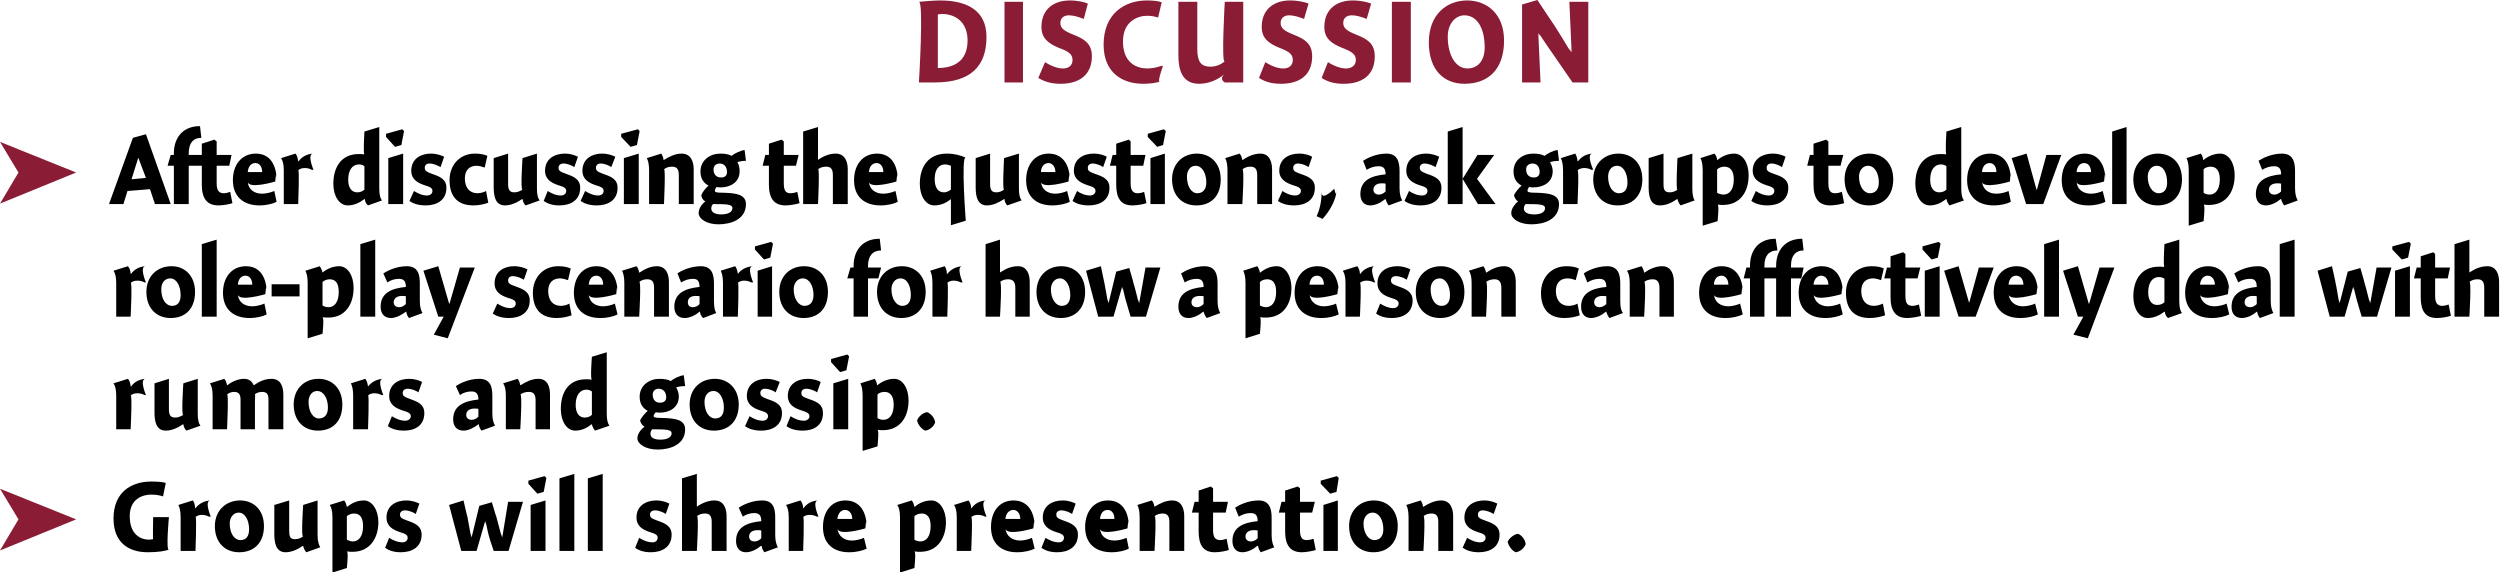 <?xml version="1.0" standalone="no"?><!DOCTYPE svg PUBLIC "-//W3C//DTD SVG 1.1//EN" "http://www.w3.org/Graphics/SVG/1.1/DTD/svg11.dtd"><svg xmlns="http://www.w3.org/2000/svg" version="1.1" style="left: 0.48% !important; width: 98.72% !important;top: 1.95% !important; height88.88% !important;" width="555px" height="127px" viewBox="0 0 555 127">  <desc>Discussion After discussing the questions, ask groups to develop a role-play scenario for how a person can effectivel...</desc>  <defs/>  <g id="Group9394">    <path d="M 36.2 110.2 C 35.6 110.0 34.7 109.8 33.6 109.8 C 31.7 109.8 28.8 110.7 28.8 114.6 C 28.8 118.8 31.4 119.8 33.0 119.8 C 33.4 119.8 33.9 119.7 34.0 119.7 C 33.9 119.7 34.0 114.8 34.0 114.8 L 37.5 114.8 C 37.5 114.8 36.8 122.3 37.5 122.0 C 36.8 122.3 35.2 122.6 32.8 122.6 C 28.6 122.6 25.2 120.5 25.2 115.1 C 25.2 109.3 29.1 106.9 33.6 106.9 C 34.9 106.9 36.1 107.0 36.8 107.2 C 36.8 107.2 36.2 110.2 36.2 110.2 Z M 43.3 112.8 C 43.3 112.8 43.4 112.8 43.4 112.8 C 44.2 111.8 45.3 111.2 46.7 111.1 C 45.3 111.2 46.8 114.7 46.8 114.7 C 46.8 114.7 46.2 114.6 46.6 114.8 C 46.2 114.6 45.7 114.3 44.8 114.3 C 44.2 114.3 43.7 114.5 43.4 114.8 C 43.7 114.5 43.4 122.3 43.4 122.3 L 40.1 122.3 C 40.1 122.3 40.1 113.5 40.1 114.9 C 40.1 113.5 39.9 112.7 39.6 112.1 C 39.6 112.1 42.8 111.1 42.8 111.1 C 43.1 111.4 43.3 112.1 43.3 112.8 Z M 53.1 122.6 C 49.9 122.6 47.7 120.4 47.7 116.8 C 47.7 113.3 50.2 111.1 53.3 111.1 C 56.3 111.1 58.6 113.2 58.6 116.8 C 58.6 120.6 56.3 122.6 53.1 122.6 Z M 53.0 113.8 C 51.8 113.8 51.0 114.9 51.0 116.2 C 51.0 118.4 52.0 119.9 53.4 119.9 C 54.6 119.9 55.3 119.1 55.3 117.5 C 55.3 115.5 54.4 113.8 53.0 113.8 Z M 70.5 118.8 C 70.5 120.2 70.8 121.0 71.1 121.5 C 71.1 121.5 68.0 122.6 68.0 122.6 C 67.7 122.3 67.4 121.7 67.3 121.2 C 67.3 121.2 67.2 121.2 67.2 121.2 C 66.2 121.9 64.8 122.6 63.4 122.6 C 61.1 122.6 60.9 120.2 60.9 118.5 C 60.9 120.2 60.9 112.1 60.9 112.1 L 64.2 111.1 C 64.2 111.1 64.2 119.1 64.2 117.8 C 64.2 119.1 64.4 119.7 65.5 119.7 C 66.3 119.7 66.8 119.4 67.3 119.1 C 66.8 119.4 67.3 112.1 67.3 112.1 L 70.5 111.1 C 70.5 111.1 70.5 120.2 70.5 118.8 Z M 77.0 112.5 C 77.0 112.5 77.1 112.5 77.1 112.5 C 78.2 111.6 79.4 111.1 80.8 111.1 C 82.6 111.1 84.0 113.2 84.0 115.9 C 84.0 119.6 82.0 122.5 78.3 122.5 C 77.8 122.5 77.4 122.5 77.0 122.4 C 77.4 122.5 77.0 126.1 77.0 126.1 L 73.8 127.1 C 73.8 127.1 73.8 113.5 73.8 114.9 C 73.8 113.5 73.6 112.7 73.2 112.1 C 73.2 112.1 76.4 111.1 76.4 111.1 C 76.7 111.4 76.9 112.0 77.0 112.5 Z M 78.3 120.2 C 79.7 120.2 80.6 119.0 80.6 116.8 C 80.6 114.9 79.9 114.0 78.6 114.0 C 78.1 114.0 77.4 114.2 77.0 114.6 C 77.0 114.6 77.0 119.8 77.0 119.8 C 77.3 120.0 77.9 120.2 78.3 120.2 Z M 92.3 114.1 C 91.9 113.8 90.8 113.3 89.9 113.3 C 89.2 113.3 88.8 113.7 88.8 114.2 C 88.8 114.9 89.1 115.1 90.5 115.6 C 92.2 116.2 93.6 116.8 93.6 118.7 C 93.6 121.5 91.4 122.6 89.0 122.6 C 87.4 122.6 86.3 122.2 85.5 121.6 C 85.5 121.6 86.4 119.4 86.4 119.4 C 87.2 119.9 88.2 120.4 89.4 120.4 C 90.0 120.4 90.5 120.0 90.5 119.4 C 90.5 118.8 90.1 118.5 88.7 118.1 C 87.2 117.6 85.8 116.8 85.8 114.9 C 85.8 112.2 88.0 111.1 90.2 111.1 C 91.5 111.1 92.5 111.5 93.1 111.8 C 93.1 111.8 92.3 114.1 92.3 114.1 Z M 105.8 122.3 L 102.4 122.3 L 99.7 112.1 L 102.9 111.1 C 102.9 111.1 103.9 115.5 103.7 114.4 C 103.9 115.5 104.3 117.7 104.6 119.3 C 104.3 117.7 104.7 119.3 104.7 119.3 L 106.4 112.3 L 109.2 111.5 C 109.2 111.5 110.4 115.6 110.1 114.4 C 110.4 115.6 111.0 117.7 111.4 119.3 C 111.0 117.7 111.5 119.3 111.5 119.3 L 112.8 111.4 L 116.1 111.4 L 112.9 122.3 L 109.6 122.3 C 109.6 122.3 108.4 118.7 108.8 119.9 C 108.4 118.7 108.1 117.1 107.8 115.7 C 108.1 117.1 107.7 115.7 107.7 115.7 L 105.8 122.3 Z M 117.8 122.3 L 117.8 112.1 L 121.1 111.1 L 121.1 122.3 L 117.8 122.3 Z M 121.3 106.1 L 120.7 109.2 L 119.3 109.6 L 117.3 107.4 L 117.3 106.7 L 120.9 105.7 L 121.3 106.1 Z M 127.5 122.3 L 124.2 122.3 L 124.2 106.2 L 127.5 105.2 L 127.5 122.3 Z M 133.8 122.3 L 130.5 122.3 L 130.5 106.2 L 133.8 105.2 L 133.8 122.3 Z M 147.8 114.1 C 147.4 113.8 146.3 113.3 145.4 113.3 C 144.7 113.3 144.3 113.7 144.3 114.2 C 144.3 114.9 144.6 115.1 146.0 115.6 C 147.7 116.2 149.1 116.8 149.1 118.7 C 149.1 121.5 146.9 122.6 144.5 122.6 C 142.9 122.6 141.8 122.2 141.0 121.6 C 141.0 121.6 141.9 119.4 141.9 119.4 C 142.7 119.9 143.7 120.4 144.9 120.4 C 145.5 120.4 146.0 120.0 146.0 119.4 C 146.0 118.8 145.6 118.5 144.2 118.1 C 142.7 117.6 141.3 116.8 141.3 114.9 C 141.3 112.2 143.5 111.1 145.7 111.1 C 147.0 111.1 148.0 111.5 148.6 111.8 C 148.6 111.8 147.8 114.1 147.8 114.1 Z M 154.7 112.5 C 154.7 112.5 155.8 111.7 154.7 112.5 C 155.8 111.7 157.2 111.1 158.6 111.1 C 160.7 111.1 161.3 112.9 161.3 114.6 C 161.3 112.9 161.3 122.3 161.3 122.3 L 158.0 122.3 C 158.0 122.3 158.0 114.6 158.0 115.9 C 158.0 114.6 157.6 114.0 156.5 114.0 C 155.8 114.0 155.2 114.2 154.7 114.6 C 155.2 114.2 154.7 122.3 154.7 122.3 L 151.4 122.3 L 151.4 106.2 L 154.7 105.2 L 154.7 112.5 Z M 169.7 122.6 C 169.4 122.3 169.1 121.6 169.1 121.2 C 169.1 121.2 168.9 121.2 168.9 121.2 C 168.1 121.9 166.8 122.6 165.6 122.6 C 164.1 122.6 163.4 121.5 163.4 120.1 C 163.4 116.9 166.0 116.0 169.0 115.7 C 169.0 114.8 168.8 113.9 167.5 113.9 C 166.5 113.9 165.6 114.2 164.9 114.7 C 164.9 114.7 164.0 112.7 164.0 112.7 C 164.9 112.1 166.9 111.1 169.2 111.1 C 171.7 111.1 172.1 112.9 172.1 114.9 C 172.1 114.9 172.1 118.8 172.1 118.8 C 172.1 120.2 172.4 121.0 172.7 121.5 C 172.7 121.5 169.7 122.6 169.7 122.6 Z M 169.0 117.8 C 168.9 117.7 168.6 117.7 168.1 117.7 C 167.2 117.7 166.3 118.1 166.3 119.1 C 166.3 119.8 166.8 120.2 167.5 120.2 C 168.0 120.2 168.5 120.0 169.0 119.5 C 169.0 119.5 169.0 117.8 169.0 117.8 Z M 178.3 112.8 C 178.3 112.8 178.4 112.8 178.4 112.8 C 179.1 111.8 180.2 111.2 181.6 111.1 C 180.2 111.2 181.7 114.7 181.7 114.7 C 181.7 114.7 181.2 114.6 181.6 114.8 C 181.2 114.6 180.6 114.3 179.8 114.3 C 179.1 114.3 178.6 114.5 178.3 114.8 C 178.6 114.5 178.3 122.3 178.3 122.3 L 175.1 122.3 C 175.1 122.3 175.1 113.5 175.1 114.9 C 175.1 113.5 174.9 112.7 174.5 112.1 C 174.5 112.1 177.7 111.1 177.7 111.1 C 178.0 111.4 178.3 112.1 178.3 112.8 Z M 189.1 120.0 C 190.0 120.0 191.2 119.7 191.8 119.4 C 191.8 119.4 192.4 121.8 192.4 121.8 C 191.6 122.2 190.2 122.6 188.5 122.6 C 184.9 122.6 182.7 120.6 182.7 117.0 C 182.7 113.5 184.6 111.1 187.7 111.1 C 190.9 111.1 192.4 113.7 192.4 117.0 C 192.4 113.7 192.1 117.3 192.1 117.3 C 192.1 117.3 186.1 119.1 185.9 117.3 C 186.1 119.1 187.5 120.0 189.1 120.0 Z M 189.2 115.2 C 189.2 114.0 188.5 113.2 187.6 113.2 C 186.7 113.2 186.0 114.0 185.9 115.2 C 185.9 115.2 189.2 115.2 189.2 115.2 Z M 203.0 112.5 C 203.0 112.5 203.1 112.5 203.1 112.5 C 204.1 111.6 205.4 111.1 206.8 111.1 C 208.6 111.1 210.0 113.2 210.0 115.9 C 210.0 119.6 208.0 122.5 204.3 122.5 C 203.8 122.5 203.4 122.5 203.0 122.4 C 203.4 122.5 203.0 126.1 203.0 126.1 L 199.8 127.1 C 199.8 127.1 199.8 113.5 199.8 114.9 C 199.8 113.5 199.6 112.7 199.2 112.1 C 199.2 112.1 202.4 111.1 202.4 111.1 C 202.7 111.4 202.9 112.0 203.0 112.5 Z M 204.3 120.2 C 205.7 120.2 206.6 119.0 206.6 116.8 C 206.6 114.9 205.9 114.0 204.6 114.0 C 204.1 114.0 203.4 114.2 203.0 114.6 C 203.0 114.6 203.0 119.8 203.0 119.8 C 203.2 120.0 203.9 120.2 204.3 120.2 Z M 215.6 112.8 C 215.6 112.8 215.7 112.8 215.7 112.8 C 216.4 111.8 217.5 111.2 218.9 111.1 C 217.5 111.2 219.0 114.7 219.0 114.7 C 219.0 114.7 218.5 114.6 218.9 114.8 C 218.5 114.6 218.0 114.3 217.1 114.3 C 216.4 114.3 216.0 114.5 215.6 114.8 C 216.0 114.5 215.6 122.3 215.6 122.3 L 212.4 122.3 C 212.4 122.3 212.4 113.5 212.4 114.9 C 212.4 113.5 212.2 112.7 211.8 112.1 C 211.8 112.1 215.0 111.1 215.0 111.1 C 215.3 111.4 215.6 112.1 215.6 112.8 Z M 226.5 120.0 C 227.3 120.0 228.5 119.7 229.1 119.4 C 229.1 119.4 229.7 121.8 229.7 121.8 C 228.9 122.2 227.5 122.6 225.8 122.6 C 222.2 122.6 220.0 120.6 220.0 117.0 C 220.0 113.5 221.9 111.1 225.0 111.1 C 228.2 111.1 229.7 113.7 229.7 117.0 C 229.7 113.7 229.4 117.3 229.4 117.3 C 229.4 117.3 223.4 119.1 223.2 117.3 C 223.4 119.1 224.8 120.0 226.5 120.0 Z M 226.5 115.2 C 226.5 114.0 225.8 113.2 225.0 113.2 C 224.0 113.2 223.3 114.0 223.2 115.2 C 223.2 115.2 226.5 115.2 226.5 115.2 Z M 238.0 114.1 C 237.6 113.8 236.5 113.3 235.6 113.3 C 234.9 113.3 234.5 113.7 234.5 114.2 C 234.5 114.9 234.8 115.1 236.2 115.6 C 237.9 116.2 239.3 116.8 239.3 118.7 C 239.3 121.5 237.1 122.6 234.7 122.6 C 233.1 122.6 232.0 122.2 231.2 121.6 C 231.2 121.6 232.1 119.4 232.1 119.4 C 232.9 119.9 233.9 120.4 235.1 120.4 C 235.7 120.4 236.2 120.0 236.2 119.4 C 236.2 118.8 235.8 118.5 234.4 118.1 C 232.9 117.6 231.5 116.8 231.5 114.9 C 231.5 112.2 233.7 111.1 235.9 111.1 C 237.2 111.1 238.2 111.5 238.8 111.8 C 238.8 111.8 238.0 114.1 238.0 114.1 Z M 247.4 120.0 C 248.3 120.0 249.4 119.7 250.1 119.4 C 250.1 119.4 250.6 121.8 250.6 121.8 C 249.9 122.2 248.4 122.6 246.8 122.6 C 243.1 122.6 240.9 120.6 240.9 117.0 C 240.9 113.5 242.9 111.1 246.0 111.1 C 249.2 111.1 250.6 113.7 250.6 117.0 C 250.6 113.7 250.3 117.3 250.3 117.3 C 250.3 117.3 244.3 119.1 244.2 117.3 C 244.3 119.1 245.7 120.0 247.4 120.0 Z M 247.4 115.2 C 247.4 114.0 246.8 113.2 245.9 113.2 C 244.9 113.2 244.3 114.0 244.2 115.2 C 244.2 115.2 247.4 115.2 247.4 115.2 Z M 256.3 112.5 C 256.3 112.5 256.3 112.5 256.3 112.5 C 257.4 111.8 258.8 111.1 260.2 111.1 C 262.3 111.1 262.9 112.9 262.9 114.6 C 262.9 112.9 262.9 122.3 262.9 122.3 L 259.6 122.3 C 259.6 122.3 259.6 114.6 259.6 115.9 C 259.6 114.6 259.2 114.0 258.1 114.0 C 257.4 114.0 256.8 114.2 256.3 114.6 C 256.8 114.2 256.3 122.3 256.3 122.3 L 253.0 122.3 C 253.0 122.3 253.0 113.5 253.0 114.9 C 253.0 113.5 252.8 112.7 252.5 112.1 C 252.5 112.1 255.7 111.1 255.7 111.1 C 256.0 111.4 256.2 112.0 256.3 112.5 Z M 272.6 111.4 L 272.1 113.8 L 269.3 113.8 C 269.3 113.8 269.3 119.4 269.3 117.7 C 269.3 119.4 269.9 119.9 270.9 119.9 C 271.4 119.9 272.0 119.7 272.3 119.6 C 272.3 119.6 272.8 122.1 272.8 122.1 C 272.3 122.3 270.8 122.6 269.7 122.6 C 267.2 122.6 266.1 121.1 266.1 118.0 C 266.1 121.1 266.1 113.8 266.1 113.8 L 264.6 113.8 L 265.2 111.4 L 266.1 111.4 L 266.1 108.9 L 268.8 108.0 L 269.3 108.4 L 269.3 111.4 L 272.6 111.4 Z M 279.9 122.6 C 279.6 122.3 279.3 121.6 279.3 121.2 C 279.3 121.2 279.1 121.2 279.1 121.2 C 278.3 121.9 277.0 122.6 275.8 122.6 C 274.3 122.6 273.6 121.5 273.6 120.1 C 273.6 116.9 276.2 116.0 279.2 115.7 C 279.2 114.8 279.0 113.9 277.7 113.9 C 276.7 113.9 275.8 114.2 275.0 114.7 C 275.0 114.7 274.2 112.7 274.2 112.7 C 275.1 112.1 277.1 111.1 279.4 111.1 C 281.8 111.1 282.3 112.9 282.3 114.9 C 282.3 114.9 282.3 118.8 282.3 118.8 C 282.3 120.2 282.6 121.0 282.9 121.5 C 282.9 121.5 279.9 122.6 279.9 122.6 Z M 279.2 117.8 C 279.1 117.7 278.8 117.7 278.3 117.7 C 277.4 117.7 276.5 118.1 276.5 119.1 C 276.5 119.8 277.0 120.2 277.7 120.2 C 278.2 120.2 278.7 120.0 279.2 119.5 C 279.2 119.5 279.2 117.8 279.2 117.8 Z M 291.9 111.4 L 291.3 113.8 L 288.6 113.8 C 288.6 113.8 288.6 119.4 288.6 117.7 C 288.6 119.4 289.1 119.9 290.1 119.9 C 290.7 119.9 291.3 119.7 291.6 119.6 C 291.6 119.6 292.1 122.1 292.1 122.1 C 291.5 122.3 290.0 122.6 289.0 122.6 C 286.5 122.6 285.3 121.1 285.3 118.0 C 285.3 121.1 285.3 113.8 285.3 113.8 L 283.9 113.8 L 284.5 111.4 L 285.3 111.4 L 285.3 108.9 L 288.1 108.0 L 288.6 108.4 L 288.6 111.4 L 291.9 111.4 Z M 293.8 122.3 L 293.8 112.1 L 297.0 111.1 L 297.0 122.3 L 293.8 122.3 Z M 297.2 106.1 L 296.7 109.2 L 295.3 109.6 L 293.2 107.4 L 293.2 106.7 L 296.8 105.7 L 297.2 106.1 Z M 304.9 122.6 C 301.7 122.6 299.5 120.4 299.5 116.8 C 299.5 113.3 301.9 111.1 305.0 111.1 C 308.0 111.1 310.3 113.2 310.3 116.8 C 310.3 120.6 308.0 122.6 304.9 122.6 Z M 304.7 113.8 C 303.5 113.8 302.7 114.9 302.7 116.2 C 302.7 118.4 303.8 119.9 305.1 119.9 C 306.3 119.9 307.1 119.1 307.1 117.5 C 307.1 115.5 306.2 113.8 304.7 113.8 Z M 315.9 112.5 C 315.9 112.5 316.0 112.5 316.0 112.5 C 317.1 111.8 318.5 111.1 319.9 111.1 C 322.0 111.1 322.6 112.9 322.6 114.6 C 322.6 112.9 322.6 122.3 322.6 122.3 L 319.3 122.3 C 319.3 122.3 319.3 114.6 319.3 115.9 C 319.3 114.6 318.9 114.0 317.8 114.0 C 317.1 114.0 316.5 114.2 316.0 114.6 C 316.5 114.2 316.0 122.3 316.0 122.3 L 312.7 122.3 C 312.7 122.3 312.7 113.5 312.7 114.9 C 312.7 113.5 312.5 112.7 312.2 112.1 C 312.2 112.1 315.4 111.1 315.4 111.1 C 315.6 111.4 315.9 112.0 315.9 112.5 Z M 331.6 114.1 C 331.1 113.8 330.1 113.3 329.1 113.3 C 328.5 113.3 328.1 113.7 328.1 114.2 C 328.1 114.9 328.4 115.1 329.8 115.6 C 331.5 116.2 332.9 116.8 332.9 118.7 C 332.9 121.5 330.7 122.6 328.3 122.6 C 326.7 122.6 325.6 122.2 324.7 121.6 C 324.7 121.6 325.7 119.4 325.7 119.4 C 326.5 119.9 327.5 120.4 328.6 120.4 C 329.3 120.4 329.8 120.0 329.8 119.4 C 329.8 118.8 329.4 118.5 328.0 118.1 C 326.5 117.6 325.1 116.8 325.1 114.9 C 325.1 112.2 327.3 111.1 329.5 111.1 C 330.8 111.1 331.8 111.5 332.4 111.8 C 332.4 111.8 331.6 114.1 331.6 114.1 Z M 338.7 120.8 C 338.4 121.7 337.4 122.5 336.5 122.6 C 335.7 122.3 334.9 121.2 334.7 120.3 C 335.0 119.5 336.1 118.6 337.0 118.5 C 337.8 118.8 338.6 119.8 338.7 120.8 Z " stroke="none" fill="#000"/>    <path d="M 16.9 115.3 L 0.0 122.2 L 4.1 115.3 L 0.0 108.5 L 16.9 115.3 Z " stroke="none" fill="#8a1c36"/>    <path d="M 29.0 85.8 C 29.0 85.8 29.1 85.8 29.1 85.8 C 29.8 84.8 30.9 84.2 32.3 84.1 C 30.9 84.2 32.4 87.7 32.4 87.7 C 32.4 87.7 31.9 87.6 32.3 87.8 C 31.9 87.6 31.4 87.3 30.5 87.3 C 29.8 87.3 29.4 87.5 29.0 87.8 C 29.4 87.5 29.0 95.3 29.0 95.3 L 25.8 95.3 C 25.8 95.3 25.8 86.5 25.8 87.9 C 25.8 86.5 25.6 85.7 25.2 85.1 C 25.2 85.1 28.4 84.1 28.4 84.1 C 28.7 84.4 29.0 85.1 29.0 85.8 Z M 43.9 91.8 C 43.9 93.2 44.1 94.0 44.5 94.5 C 44.5 94.5 41.4 95.6 41.4 95.6 C 41.0 95.3 40.8 94.7 40.7 94.2 C 40.7 94.2 40.6 94.2 40.6 94.2 C 39.6 94.9 38.2 95.6 36.8 95.6 C 34.5 95.6 34.3 93.2 34.3 91.5 C 34.3 93.2 34.3 85.1 34.3 85.1 L 37.5 84.1 C 37.5 84.1 37.5 92.1 37.5 90.8 C 37.5 92.1 37.8 92.7 38.9 92.7 C 39.6 92.7 40.2 92.4 40.7 92.1 C 40.2 92.4 40.7 85.1 40.7 85.1 L 43.9 84.1 C 43.9 84.1 43.9 93.2 43.9 91.8 Z M 50.4 85.5 C 50.4 85.5 50.5 85.5 50.5 85.5 C 51.5 84.7 52.9 84.1 54.2 84.1 C 55.4 84.1 56.0 84.8 56.3 85.5 C 56.3 85.5 56.4 85.5 56.4 85.5 C 57.5 84.7 58.8 84.1 60.3 84.1 C 62.3 84.1 62.9 85.8 62.9 87.6 C 62.9 85.8 62.9 95.3 62.9 95.3 L 59.6 95.3 C 59.6 95.3 59.6 87.6 59.6 88.7 C 59.6 87.6 59.3 87.0 58.2 87.0 C 57.6 87.0 57.0 87.2 56.6 87.5 C 56.7 87.7 56.6 88.6 56.6 88.8 C 56.6 88.6 56.6 95.3 56.6 95.3 L 53.4 95.3 C 53.4 95.3 53.4 87.7 53.4 88.7 C 53.4 87.7 53.1 87.0 52.0 87.0 C 51.4 87.0 50.8 87.2 50.4 87.6 C 50.8 87.2 50.4 95.3 50.4 95.3 L 47.2 95.3 C 47.2 95.3 47.2 86.5 47.2 87.9 C 47.2 86.5 47.0 85.7 46.6 85.1 C 46.6 85.1 49.8 84.1 49.8 84.1 C 50.1 84.4 50.3 85.0 50.4 85.5 Z M 70.6 95.6 C 67.4 95.6 65.2 93.4 65.2 89.8 C 65.2 86.3 67.6 84.1 70.7 84.1 C 73.7 84.1 76.0 86.2 76.0 89.8 C 76.0 93.6 73.8 95.6 70.6 95.6 Z M 70.4 86.8 C 69.2 86.8 68.5 87.9 68.5 89.2 C 68.5 91.4 69.5 92.9 70.8 92.9 C 72.0 92.9 72.8 92.1 72.8 90.5 C 72.8 88.5 71.9 86.8 70.4 86.8 Z M 81.7 85.8 C 81.7 85.8 81.7 85.8 81.7 85.8 C 82.5 84.8 83.6 84.2 85.0 84.1 C 83.6 84.2 85.1 87.7 85.1 87.7 C 85.1 87.7 84.5 87.6 84.9 87.8 C 84.5 87.6 84.0 87.3 83.1 87.3 C 82.5 87.3 82.0 87.5 81.7 87.8 C 82.0 87.5 81.7 95.3 81.7 95.3 L 78.4 95.3 C 78.4 95.3 78.4 86.5 78.4 87.9 C 78.4 86.5 78.2 85.7 77.9 85.1 C 77.9 85.1 81.1 84.1 81.1 84.1 C 81.4 84.4 81.6 85.1 81.7 85.8 Z M 92.9 87.1 C 92.5 86.8 91.4 86.3 90.5 86.3 C 89.8 86.3 89.4 86.7 89.4 87.2 C 89.4 87.9 89.7 88.1 91.1 88.6 C 92.8 89.2 94.2 89.8 94.2 91.7 C 94.2 94.5 92.1 95.6 89.7 95.6 C 88.1 95.6 86.9 95.2 86.1 94.6 C 86.1 94.6 87.0 92.4 87.0 92.4 C 87.8 92.9 88.8 93.4 90.0 93.4 C 90.6 93.4 91.2 93.0 91.2 92.4 C 91.2 91.8 90.7 91.5 89.3 91.1 C 87.8 90.6 86.4 89.8 86.4 87.9 C 86.4 85.2 88.6 84.1 90.8 84.1 C 92.1 84.1 93.2 84.5 93.7 84.8 C 93.7 84.8 92.9 87.1 92.9 87.1 Z M 106.9 95.6 C 106.6 95.3 106.3 94.6 106.3 94.2 C 106.3 94.2 106.2 94.2 106.2 94.2 C 105.3 94.9 104.0 95.6 102.9 95.6 C 101.3 95.6 100.6 94.5 100.6 93.1 C 100.6 89.9 103.3 89.0 106.2 88.7 C 106.2 87.8 106.0 86.9 104.7 86.9 C 103.7 86.9 102.8 87.2 102.1 87.7 C 102.1 87.7 101.2 85.7 101.2 85.7 C 102.1 85.1 104.1 84.1 106.4 84.1 C 108.9 84.1 109.3 85.9 109.3 87.9 C 109.3 87.9 109.3 91.8 109.3 91.8 C 109.3 93.2 109.6 94.0 109.9 94.5 C 109.9 94.5 106.9 95.6 106.9 95.6 Z M 106.2 90.8 C 106.1 90.7 105.8 90.7 105.3 90.7 C 104.4 90.7 103.5 91.1 103.5 92.1 C 103.5 92.8 104.0 93.2 104.7 93.2 C 105.2 93.2 105.7 93.0 106.2 92.5 C 106.2 92.5 106.2 90.8 106.2 90.8 Z M 115.5 85.5 C 115.5 85.5 115.6 85.5 115.6 85.5 C 116.7 84.8 118.0 84.1 119.5 84.1 C 121.6 84.1 122.1 85.9 122.1 87.6 C 122.1 85.9 122.1 95.3 122.1 95.3 L 118.9 95.3 C 118.9 95.3 118.9 87.6 118.9 88.9 C 118.9 87.6 118.5 87.0 117.4 87.0 C 116.7 87.0 116.0 87.2 115.5 87.6 C 116.0 87.2 115.5 95.3 115.5 95.3 L 112.3 95.3 C 112.3 95.3 112.3 86.5 112.3 87.9 C 112.3 86.5 112.1 85.7 111.7 85.1 C 111.7 85.1 114.9 84.1 114.9 84.1 C 115.2 84.4 115.4 85.0 115.5 85.5 Z M 134.7 91.8 C 134.7 93.2 134.9 94.0 135.3 94.5 C 135.3 94.5 132.1 95.6 132.1 95.6 C 131.8 95.3 131.5 94.7 131.4 94.2 C 131.4 94.2 131.3 94.2 131.3 94.2 C 130.2 95.1 129.0 95.6 127.7 95.6 C 125.8 95.6 124.5 93.5 124.5 90.8 C 124.5 87.1 126.2 84.2 130.1 84.2 C 130.6 84.2 131.0 84.2 131.4 84.3 C 131.0 84.2 131.4 79.2 131.4 79.2 L 134.7 78.2 C 134.7 78.2 134.7 93.2 134.7 91.8 Z M 130.2 86.5 C 128.7 86.5 127.8 87.8 127.8 89.9 C 127.8 91.6 128.5 92.7 129.8 92.7 C 130.4 92.7 131.0 92.5 131.4 92.1 C 131.4 92.1 131.4 86.9 131.4 86.9 C 131.1 86.7 130.7 86.5 130.2 86.5 Z M 152.1 85.7 C 151.6 85.7 150.6 85.8 150.1 86.0 C 150.4 86.5 150.7 87.2 150.7 88.0 C 150.7 90.5 148.6 91.6 146.5 91.6 C 146.2 91.6 145.8 91.6 145.6 91.5 C 145.4 91.7 145.1 92.1 145.1 92.3 C 145.1 92.6 145.2 92.8 147.5 92.8 C 149.7 92.9 152.1 93.1 152.1 95.3 C 152.1 98.7 148.8 99.8 146.0 99.8 C 143.4 99.8 141.5 98.6 141.5 97.3 C 141.5 96.3 142.3 95.3 143.1 94.7 C 142.6 94.5 142.2 93.9 142.1 93.3 C 142.4 92.7 143.2 91.7 143.8 91.2 C 143.2 90.9 142.0 90.1 142.0 88.1 C 142.0 85.5 144.2 84.1 146.4 84.1 C 147.6 84.1 148.4 84.3 148.9 84.6 C 149.5 84.1 150.8 83.4 151.8 83.3 C 151.8 83.3 152.1 85.7 152.1 85.7 Z M 146.2 86.3 C 145.5 86.3 144.9 86.8 144.9 87.6 C 144.9 88.7 145.5 89.4 146.5 89.4 C 147.5 89.4 147.9 88.9 147.9 88.2 C 147.9 87.0 147.2 86.3 146.2 86.3 Z M 144.4 96.3 C 144.4 97.1 145.1 97.6 146.6 97.6 C 147.9 97.6 149.1 97.2 149.1 96.2 C 149.1 95.4 148.1 95.3 144.8 95.3 C 144.6 95.5 144.4 95.8 144.4 96.3 Z M 158.5 95.6 C 155.3 95.6 153.1 93.4 153.1 89.8 C 153.1 86.3 155.5 84.1 158.7 84.1 C 161.6 84.1 164.0 86.2 164.0 89.8 C 164.0 93.6 161.7 95.6 158.5 95.6 Z M 158.4 86.8 C 157.1 86.8 156.4 87.9 156.4 89.2 C 156.4 91.4 157.4 92.9 158.8 92.9 C 160.0 92.9 160.7 92.1 160.7 90.5 C 160.7 88.5 159.8 86.8 158.4 86.8 Z M 172.2 87.1 C 171.8 86.8 170.8 86.3 169.8 86.3 C 169.2 86.3 168.8 86.7 168.8 87.2 C 168.8 87.9 169.1 88.1 170.4 88.6 C 172.2 89.2 173.6 89.8 173.6 91.7 C 173.6 94.5 171.4 95.6 169.0 95.6 C 167.4 95.6 166.2 95.2 165.4 94.6 C 165.4 94.6 166.4 92.4 166.4 92.4 C 167.2 92.9 168.2 93.4 169.3 93.4 C 170.0 93.4 170.5 93.0 170.5 92.4 C 170.5 91.8 170.1 91.5 168.7 91.1 C 167.2 90.6 165.8 89.8 165.8 87.9 C 165.8 85.2 168.0 84.1 170.1 84.1 C 171.5 84.1 172.5 84.5 173.1 84.8 C 173.1 84.8 172.2 87.1 172.2 87.1 Z M 181.4 87.1 C 181.0 86.8 179.9 86.3 179.0 86.3 C 178.3 86.3 177.9 86.7 177.9 87.2 C 177.9 87.9 178.2 88.1 179.6 88.6 C 181.4 89.2 182.7 89.8 182.7 91.7 C 182.7 94.5 180.6 95.6 178.2 95.6 C 176.6 95.6 175.4 95.2 174.6 94.6 C 174.6 94.6 175.5 92.4 175.5 92.4 C 176.3 92.9 177.3 93.4 178.5 93.4 C 179.1 93.4 179.7 93.0 179.7 92.4 C 179.7 91.8 179.2 91.5 177.9 91.1 C 176.3 90.6 174.9 89.8 174.9 87.9 C 174.9 85.2 177.1 84.1 179.3 84.1 C 180.6 84.1 181.7 84.5 182.2 84.8 C 182.2 84.8 181.4 87.1 181.4 87.1 Z M 185.0 95.3 L 185.0 85.1 L 188.3 84.1 L 188.3 95.3 L 185.0 95.3 Z M 188.5 79.1 L 187.9 82.2 L 186.5 82.6 L 184.5 80.4 L 184.5 79.7 L 188.1 78.7 L 188.5 79.1 Z M 194.7 85.5 C 194.7 85.5 194.8 85.5 194.8 85.5 C 195.9 84.6 197.2 84.1 198.5 84.1 C 200.4 84.1 201.7 86.2 201.7 88.9 C 201.7 92.6 199.8 95.5 196.0 95.5 C 195.6 95.5 195.2 95.5 194.8 95.4 C 195.2 95.5 194.8 99.1 194.8 99.1 L 191.5 100.1 C 191.5 100.1 191.5 86.5 191.5 87.9 C 191.5 86.5 191.3 85.7 191.0 85.1 C 191.0 85.1 194.2 84.1 194.2 84.1 C 194.4 84.4 194.7 85.0 194.7 85.5 Z M 196.1 93.2 C 197.5 93.2 198.4 92.0 198.4 89.8 C 198.4 87.9 197.6 87.0 196.4 87.0 C 195.8 87.0 195.1 87.2 194.8 87.6 C 194.8 87.6 194.8 92.8 194.8 92.8 C 195.0 93.0 195.6 93.2 196.1 93.2 Z M 207.6 93.8 C 207.3 94.7 206.3 95.5 205.4 95.6 C 204.6 95.3 203.7 94.2 203.6 93.3 C 203.9 92.5 204.9 91.6 205.8 91.5 C 206.7 91.8 207.5 92.8 207.6 93.8 Z " stroke="none" fill="#000"/>    <path d="M 29.0 60.8 C 29.0 60.8 29.1 60.8 29.1 60.8 C 29.8 59.8 30.9 59.2 32.3 59.1 C 30.9 59.2 32.4 62.7 32.4 62.7 C 32.4 62.7 31.9 62.6 32.3 62.8 C 31.9 62.6 31.4 62.3 30.5 62.3 C 29.8 62.3 29.4 62.5 29.0 62.8 C 29.4 62.5 29.0 70.3 29.0 70.3 L 25.8 70.3 C 25.8 70.3 25.8 61.5 25.8 62.9 C 25.8 61.5 25.6 60.7 25.2 60.1 C 25.2 60.1 28.4 59.1 28.4 59.1 C 28.7 59.4 29.0 60.1 29.0 60.8 Z M 37.9 70.6 C 34.7 70.6 32.5 68.4 32.5 64.8 C 32.5 61.3 34.9 59.1 38.1 59.1 C 41.0 59.1 43.3 61.2 43.3 64.8 C 43.3 68.6 41.1 70.6 37.9 70.6 Z M 37.8 61.8 C 36.5 61.8 35.8 62.9 35.8 64.2 C 35.8 66.4 36.8 67.9 38.2 67.9 C 39.4 67.9 40.1 67.1 40.1 65.5 C 40.1 63.5 39.2 61.8 37.8 61.8 Z M 48.1 70.3 L 44.8 70.3 L 44.8 54.2 L 48.1 53.2 L 48.1 70.3 Z M 56.0 68.0 C 56.9 68.0 58.0 67.7 58.7 67.4 C 58.7 67.4 59.2 69.8 59.2 69.8 C 58.5 70.2 57.0 70.6 55.4 70.6 C 51.8 70.6 49.5 68.6 49.5 65.0 C 49.5 61.5 51.5 59.1 54.6 59.1 C 57.8 59.1 59.2 61.7 59.2 65.0 C 59.2 61.7 58.9 65.3 58.9 65.3 C 58.9 65.3 52.9 67.1 52.8 65.3 C 52.9 67.1 54.3 68.0 56.0 68.0 Z M 56.0 63.2 C 56.0 62.0 55.4 61.2 54.5 61.2 C 53.5 61.2 52.9 62.0 52.8 63.2 C 52.8 63.2 56.0 63.2 56.0 63.2 Z M 60.3 65.8 L 60.3 63.1 L 66.5 63.1 L 66.5 65.8 L 60.3 65.8 Z M 71.6 60.5 C 71.6 60.5 71.6 60.5 71.6 60.5 C 72.7 59.6 74.0 59.1 75.3 59.1 C 77.2 59.1 78.5 61.2 78.5 63.9 C 78.5 67.6 76.6 70.5 72.9 70.5 C 72.4 70.5 72.0 70.5 71.6 70.4 C 72.0 70.5 71.6 74.1 71.6 74.1 L 68.3 75.1 C 68.3 75.1 68.3 61.5 68.3 62.9 C 68.3 61.5 68.1 60.7 67.8 60.1 C 67.8 60.1 71.0 59.1 71.0 59.1 C 71.2 59.4 71.5 60.0 71.6 60.5 Z M 72.9 68.2 C 74.3 68.2 75.2 67.0 75.2 64.8 C 75.2 62.9 74.5 62.0 73.2 62.0 C 72.7 62.0 72.0 62.2 71.6 62.6 C 71.6 62.6 71.6 67.8 71.6 67.8 C 71.8 68.0 72.4 68.2 72.9 68.2 Z M 83.3 70.3 L 80.0 70.3 L 80.0 54.2 L 83.3 53.2 L 83.3 70.3 Z M 90.8 70.6 C 90.5 70.3 90.2 69.6 90.2 69.2 C 90.2 69.2 90.1 69.2 90.1 69.2 C 89.2 69.9 87.9 70.6 86.8 70.6 C 85.2 70.6 84.5 69.5 84.5 68.1 C 84.5 64.9 87.1 64.0 90.1 63.7 C 90.1 62.8 89.9 61.9 88.6 61.9 C 87.6 61.9 86.7 62.2 86.0 62.7 C 86.0 62.7 85.1 60.7 85.1 60.7 C 86.0 60.1 88.0 59.1 90.3 59.1 C 92.8 59.1 93.2 60.9 93.2 62.9 C 93.2 62.9 93.2 66.8 93.2 66.8 C 93.2 68.2 93.5 69.0 93.8 69.5 C 93.8 69.5 90.8 70.6 90.8 70.6 Z M 90.1 65.8 C 90.0 65.7 89.7 65.7 89.2 65.7 C 88.3 65.7 87.4 66.1 87.4 67.1 C 87.4 67.8 87.9 68.2 88.6 68.2 C 89.1 68.2 89.6 68.0 90.1 67.5 C 90.1 67.5 90.1 65.8 90.1 65.8 Z M 102.1 59.4 L 105.4 59.4 L 99.4 75.1 L 96.3 74.3 L 98.5 70.3 L 97.3 70.3 L 94.0 60.1 L 97.3 59.1 L 99.7 67.4 L 99.8 67.4 L 102.1 59.4 Z M 116.3 62.1 C 115.8 61.8 114.8 61.3 113.8 61.3 C 113.2 61.3 112.8 61.7 112.8 62.2 C 112.8 62.9 113.1 63.1 114.5 63.6 C 116.2 64.2 117.6 64.8 117.6 66.7 C 117.6 69.5 115.4 70.6 113.0 70.6 C 111.4 70.6 110.2 70.2 109.4 69.6 C 109.4 69.6 110.4 67.4 110.4 67.4 C 111.2 67.9 112.2 68.4 113.3 68.4 C 114.0 68.4 114.5 68.0 114.5 67.4 C 114.5 66.8 114.1 66.5 112.7 66.1 C 111.2 65.6 109.8 64.8 109.8 62.9 C 109.8 60.2 112.0 59.1 114.1 59.1 C 115.5 59.1 116.5 59.5 117.1 59.8 C 117.1 59.8 116.3 62.1 116.3 62.1 Z M 126.1 62.2 C 125.7 62.1 125.1 61.8 124.3 61.8 C 122.9 61.8 121.7 62.6 121.7 64.6 C 121.7 66.6 122.7 67.9 124.5 67.9 C 125.1 67.9 125.9 67.7 126.4 67.4 C 126.4 67.4 126.9 70.0 126.9 70.0 C 126.1 70.3 124.9 70.6 123.6 70.6 C 119.8 70.6 118.3 68.3 118.3 65.0 C 118.3 61.5 120.7 59.1 123.9 59.1 C 125.2 59.1 126.0 59.3 126.7 59.6 C 126.7 59.6 126.1 62.2 126.1 62.2 Z M 133.9 68.0 C 134.8 68.0 135.9 67.7 136.5 67.4 C 136.5 67.4 137.1 69.8 137.1 69.8 C 136.4 70.2 134.9 70.6 133.3 70.6 C 129.6 70.6 127.4 68.6 127.4 65.0 C 127.4 61.5 129.4 59.1 132.4 59.1 C 135.6 59.1 137.1 61.7 137.1 65.0 C 137.1 61.7 136.8 65.3 136.8 65.3 C 136.8 65.3 130.8 67.1 130.7 65.3 C 130.8 67.1 132.2 68.0 133.9 68.0 Z M 133.9 63.2 C 133.9 62.0 133.3 61.2 132.4 61.2 C 131.4 61.2 130.8 62.0 130.7 63.2 C 130.7 63.2 133.9 63.2 133.9 63.2 Z M 141.9 60.5 C 141.9 60.5 142.0 60.5 142.0 60.5 C 143.0 59.8 144.4 59.1 145.8 59.1 C 147.9 59.1 148.5 60.9 148.5 62.6 C 148.5 60.9 148.5 70.3 148.5 70.3 L 145.2 70.3 C 145.2 70.3 145.2 62.6 145.2 63.9 C 145.2 62.6 144.8 62.0 143.7 62.0 C 143.0 62.0 142.4 62.2 141.9 62.6 C 142.4 62.2 141.9 70.3 141.9 70.3 L 138.6 70.3 C 138.6 70.3 138.6 61.5 138.6 62.9 C 138.6 61.5 138.4 60.7 138.1 60.1 C 138.1 60.1 141.3 59.1 141.3 59.1 C 141.6 59.4 141.8 60.0 141.9 60.5 Z M 156.1 70.6 C 155.7 70.3 155.4 69.6 155.4 69.2 C 155.4 69.2 155.3 69.2 155.3 69.2 C 154.5 69.9 153.2 70.6 152.0 70.6 C 150.4 70.6 149.7 69.5 149.7 68.1 C 149.7 64.9 152.4 64.0 155.3 63.7 C 155.3 62.8 155.1 61.9 153.9 61.9 C 152.9 61.9 152.0 62.2 151.2 62.7 C 151.2 62.7 150.4 60.7 150.4 60.7 C 151.2 60.1 153.3 59.1 155.6 59.1 C 158.0 59.1 158.5 60.9 158.5 62.9 C 158.5 62.9 158.5 66.8 158.5 66.8 C 158.5 68.2 158.7 69.0 159.0 69.5 C 159.0 69.5 156.1 70.6 156.1 70.6 Z M 155.3 65.8 C 155.2 65.7 154.9 65.7 154.4 65.7 C 153.5 65.7 152.7 66.1 152.7 67.1 C 152.7 67.8 153.1 68.2 153.8 68.2 C 154.3 68.2 154.9 68.0 155.3 67.5 C 155.3 67.5 155.3 65.8 155.3 65.8 Z M 163.8 60.8 C 163.8 60.8 163.8 60.8 163.8 60.8 C 164.6 59.8 165.7 59.2 167.1 59.1 C 165.7 59.2 167.2 62.7 167.2 62.7 C 167.2 62.7 166.6 62.6 167.0 62.8 C 166.6 62.6 166.1 62.3 165.2 62.3 C 164.6 62.3 164.1 62.5 163.8 62.8 C 164.1 62.5 163.8 70.3 163.8 70.3 L 160.5 70.3 C 160.5 70.3 160.5 61.5 160.5 62.9 C 160.5 61.5 160.3 60.7 160.0 60.1 C 160.0 60.1 163.2 59.1 163.2 59.1 C 163.5 59.4 163.7 60.1 163.8 60.8 Z M 168.2 70.3 L 168.2 60.1 L 171.4 59.1 L 171.4 70.3 L 168.2 70.3 Z M 171.6 54.1 L 171.0 57.2 L 169.6 57.6 L 167.6 55.4 L 167.6 54.7 L 171.2 53.7 L 171.6 54.1 Z M 178.4 70.6 C 175.2 70.6 173.0 68.4 173.0 64.8 C 173.0 61.3 175.4 59.1 178.5 59.1 C 181.5 59.1 183.8 61.2 183.8 64.8 C 183.8 68.6 181.6 70.6 178.4 70.6 Z M 178.2 61.8 C 177.0 61.8 176.2 62.9 176.2 64.2 C 176.2 66.4 177.3 67.9 178.6 67.9 C 179.8 67.9 180.6 67.1 180.6 65.5 C 180.6 63.5 179.7 61.8 178.2 61.8 Z M 189.5 59.4 C 189.5 59.4 189.5 55.8 189.5 59.0 C 189.5 55.8 191.3 53.0 195.3 53.0 C 195.3 53.0 195.6 55.6 195.6 55.6 C 193.7 55.6 192.7 56.9 192.7 59.0 C 192.7 56.9 192.7 59.4 192.7 59.4 L 195.6 59.4 L 195.0 61.8 L 192.7 61.8 L 192.7 70.3 L 189.5 70.3 L 189.5 61.8 L 188.1 61.8 L 188.8 59.4 L 189.5 59.4 Z M 200.1 70.6 C 196.9 70.6 194.7 68.4 194.7 64.8 C 194.7 61.3 197.1 59.1 200.2 59.1 C 203.2 59.1 205.5 61.2 205.5 64.8 C 205.5 68.6 203.2 70.6 200.1 70.6 Z M 199.9 61.8 C 198.7 61.8 197.9 62.9 197.9 64.2 C 197.9 66.4 199.0 67.9 200.3 67.9 C 201.5 67.9 202.2 67.1 202.2 65.5 C 202.2 63.5 201.4 61.8 199.9 61.8 Z M 210.2 60.8 C 210.2 60.8 210.3 60.8 210.3 60.8 C 211.1 59.8 212.2 59.2 213.6 59.1 C 212.2 59.2 213.7 62.7 213.7 62.7 C 213.7 62.7 213.1 62.6 213.5 62.8 C 213.1 62.6 212.6 62.3 211.7 62.3 C 211.1 62.3 210.6 62.5 210.3 62.8 C 210.6 62.5 210.3 70.3 210.3 70.3 L 207.0 70.3 C 207.0 70.3 207.0 61.5 207.0 62.9 C 207.0 61.5 206.8 60.7 206.5 60.1 C 206.5 60.1 209.7 59.1 209.7 59.1 C 210.0 59.4 210.2 60.1 210.2 60.8 Z M 222.0 60.5 C 222.0 60.5 223.1 59.7 222.1 60.5 C 223.1 59.7 224.5 59.1 226.0 59.1 C 228.0 59.1 228.6 60.9 228.6 62.6 C 228.6 60.9 228.6 70.3 228.6 70.3 L 225.4 70.3 C 225.4 70.3 225.4 62.6 225.4 63.9 C 225.4 62.6 224.9 62.0 223.8 62.0 C 223.1 62.0 222.5 62.2 222.0 62.6 C 222.5 62.2 222.0 70.3 222.0 70.3 L 218.8 70.3 L 218.8 54.2 L 222.0 53.2 L 222.0 60.5 Z M 235.5 70.6 C 232.3 70.6 230.1 68.4 230.1 64.8 C 230.1 61.3 232.5 59.1 235.6 59.1 C 238.6 59.1 240.9 61.2 240.9 64.8 C 240.9 68.6 238.6 70.6 235.5 70.6 Z M 235.3 61.8 C 234.1 61.8 233.3 62.9 233.3 64.2 C 233.3 66.4 234.4 67.9 235.7 67.9 C 236.9 67.9 237.6 67.1 237.6 65.5 C 237.6 63.5 236.7 61.8 235.3 61.8 Z M 247.2 70.3 L 243.8 70.3 L 241.1 60.1 L 244.4 59.1 C 244.4 59.1 245.3 63.5 245.1 62.4 C 245.3 63.5 245.7 65.7 246.0 67.3 C 245.7 65.7 246.1 67.3 246.1 67.3 L 247.8 60.3 L 250.7 59.5 C 250.7 59.5 251.9 63.6 251.5 62.4 C 251.9 63.6 252.4 65.7 252.8 67.3 C 252.4 65.7 252.9 67.3 252.9 67.3 L 254.3 59.4 L 257.6 59.4 L 254.4 70.3 L 251.0 70.3 C 251.0 70.3 249.9 66.7 250.3 67.9 C 249.9 66.7 249.5 65.1 249.2 63.7 C 249.5 65.1 249.1 63.7 249.1 63.7 L 247.2 70.3 Z M 267.9 70.6 C 267.6 70.3 267.3 69.6 267.2 69.2 C 267.2 69.2 267.1 69.2 267.1 69.2 C 266.3 69.9 265.0 70.6 263.8 70.6 C 262.3 70.6 261.6 69.5 261.6 68.1 C 261.6 64.9 264.2 64.0 267.2 63.7 C 267.2 62.8 267.0 61.9 265.7 61.9 C 264.7 61.9 263.8 62.2 263.0 62.7 C 263.0 62.7 262.2 60.7 262.2 60.7 C 263.1 60.1 265.1 59.1 267.4 59.1 C 269.8 59.1 270.3 60.9 270.3 62.9 C 270.3 62.9 270.3 66.8 270.3 66.8 C 270.3 68.2 270.6 69.0 270.9 69.5 C 270.9 69.5 267.9 70.6 267.9 70.6 Z M 267.2 65.8 C 267.1 65.7 266.8 65.7 266.3 65.7 C 265.4 65.7 264.5 66.1 264.5 67.1 C 264.5 67.8 265.0 68.2 265.7 68.2 C 266.2 68.2 266.7 68.0 267.2 67.5 C 267.2 67.5 267.2 65.8 267.2 65.8 Z M 279.7 60.5 C 279.7 60.5 279.8 60.5 279.8 60.5 C 280.9 59.6 282.1 59.1 283.5 59.1 C 285.3 59.1 286.7 61.2 286.7 63.9 C 286.7 67.6 284.8 70.5 281.0 70.5 C 280.5 70.5 280.1 70.5 279.7 70.4 C 280.1 70.5 279.7 74.1 279.7 74.1 L 276.5 75.1 C 276.5 75.1 276.5 61.5 276.5 62.9 C 276.5 61.5 276.3 60.7 276.0 60.1 C 276.0 60.1 279.1 59.1 279.1 59.1 C 279.4 59.4 279.6 60.0 279.7 60.5 Z M 281.0 68.2 C 282.4 68.2 283.3 67.0 283.3 64.8 C 283.3 62.9 282.6 62.0 281.3 62.0 C 280.8 62.0 280.1 62.2 279.7 62.6 C 279.7 62.6 279.7 67.8 279.7 67.8 C 280.0 68.0 280.6 68.2 281.0 68.2 Z M 293.9 68.0 C 294.8 68.0 296.0 67.7 296.6 67.4 C 296.6 67.4 297.2 69.8 297.2 69.8 C 296.4 70.2 295.0 70.6 293.3 70.6 C 289.7 70.6 287.4 68.6 287.4 65.0 C 287.4 61.5 289.4 59.1 292.5 59.1 C 295.7 59.1 297.2 61.7 297.2 65.0 C 297.2 61.7 296.9 65.3 296.9 65.3 C 296.9 65.3 290.9 67.1 290.7 65.3 C 290.9 67.1 292.3 68.0 293.9 68.0 Z M 293.9 63.2 C 293.9 62.0 293.3 61.2 292.4 61.2 C 291.4 61.2 290.8 62.0 290.7 63.2 C 290.7 63.2 293.9 63.2 293.9 63.2 Z M 301.9 60.8 C 301.9 60.8 302.0 60.8 302.0 60.8 C 302.7 59.8 303.8 59.2 305.2 59.1 C 303.8 59.2 305.3 62.7 305.3 62.7 C 305.3 62.7 304.8 62.6 305.2 62.8 C 304.8 62.6 304.3 62.3 303.4 62.3 C 302.7 62.3 302.3 62.5 301.9 62.8 C 302.3 62.5 301.9 70.3 301.9 70.3 L 298.7 70.3 C 298.7 70.3 298.7 61.5 298.7 62.9 C 298.7 61.5 298.5 60.7 298.1 60.1 C 298.1 60.1 301.3 59.1 301.3 59.1 C 301.6 59.4 301.9 60.1 301.9 60.8 Z M 312.3 62.1 C 311.9 61.8 310.8 61.3 309.9 61.3 C 309.2 61.3 308.8 61.7 308.8 62.2 C 308.8 62.9 309.1 63.1 310.5 63.6 C 312.2 64.2 313.6 64.8 313.6 66.7 C 313.6 69.5 311.4 70.6 309.0 70.6 C 307.4 70.6 306.3 70.2 305.5 69.6 C 305.5 69.6 306.4 67.4 306.4 67.4 C 307.2 67.9 308.2 68.4 309.3 68.4 C 310.0 68.4 310.5 68.0 310.5 67.4 C 310.5 66.8 310.1 66.5 308.7 66.1 C 307.2 65.6 305.8 64.8 305.8 62.9 C 305.8 60.2 308.0 59.1 310.2 59.1 C 311.5 59.1 312.5 59.5 313.1 59.8 C 313.1 59.8 312.3 62.1 312.3 62.1 Z M 319.7 70.6 C 316.5 70.6 314.3 68.4 314.3 64.8 C 314.3 61.3 316.7 59.1 319.9 59.1 C 322.8 59.1 325.1 61.2 325.1 64.8 C 325.1 68.6 322.9 70.6 319.7 70.6 Z M 319.6 61.8 C 318.3 61.8 317.6 62.9 317.6 64.2 C 317.6 66.4 318.6 67.9 320.0 67.9 C 321.2 67.9 321.9 67.1 321.9 65.5 C 321.9 63.5 321.0 61.8 319.6 61.8 Z M 329.9 60.5 C 329.9 60.5 330.0 60.5 330.0 60.5 C 331.0 59.8 332.4 59.1 333.9 59.1 C 335.9 59.1 336.5 60.9 336.5 62.6 C 336.5 60.9 336.5 70.3 336.5 70.3 L 333.3 70.3 C 333.3 70.3 333.3 62.6 333.3 63.9 C 333.3 62.6 332.8 62.0 331.8 62.0 C 331.1 62.0 330.4 62.2 329.9 62.6 C 330.4 62.2 329.9 70.3 329.9 70.3 L 326.7 70.3 C 326.7 70.3 326.7 61.5 326.7 62.9 C 326.7 61.5 326.5 60.7 326.1 60.1 C 326.1 60.1 329.3 59.1 329.3 59.1 C 329.6 59.4 329.8 60.0 329.9 60.5 Z M 349.8 62.2 C 349.5 62.1 348.9 61.8 348.0 61.8 C 346.6 61.8 345.4 62.6 345.4 64.6 C 345.4 66.6 346.5 67.9 348.2 67.9 C 348.9 67.9 349.7 67.7 350.2 67.4 C 350.2 67.4 350.7 70.0 350.7 70.0 C 349.9 70.3 348.7 70.6 347.3 70.6 C 343.6 70.6 342.1 68.3 342.1 65.0 C 342.1 61.5 344.5 59.1 347.7 59.1 C 349.0 59.1 349.8 59.3 350.5 59.6 C 350.5 59.6 349.8 62.2 349.8 62.2 Z M 357.3 70.6 C 357.0 70.3 356.7 69.6 356.6 69.2 C 356.6 69.2 356.5 69.2 356.5 69.2 C 355.7 69.9 354.4 70.6 353.2 70.6 C 351.7 70.6 351.0 69.5 351.0 68.1 C 351.0 64.9 353.6 64.0 356.6 63.7 C 356.6 62.8 356.4 61.9 355.1 61.9 C 354.1 61.9 353.2 62.2 352.4 62.7 C 352.4 62.7 351.6 60.7 351.6 60.7 C 352.4 60.1 354.5 59.1 356.8 59.1 C 359.2 59.1 359.7 60.9 359.7 62.9 C 359.7 62.9 359.7 66.8 359.7 66.8 C 359.7 68.2 359.9 69.0 360.3 69.5 C 360.3 69.5 357.3 70.6 357.3 70.6 Z M 356.6 65.8 C 356.5 65.7 356.1 65.7 355.7 65.7 C 354.8 65.7 353.9 66.1 353.9 67.1 C 353.9 67.8 354.4 68.2 355.1 68.2 C 355.5 68.2 356.1 68.0 356.6 67.5 C 356.6 67.5 356.6 65.8 356.6 65.8 Z M 365.0 60.5 C 365.0 60.5 365.1 60.5 365.1 60.5 C 366.1 59.8 367.5 59.1 369.0 59.1 C 371.0 59.1 371.6 60.9 371.6 62.6 C 371.6 60.9 371.6 70.3 371.6 70.3 L 368.4 70.3 C 368.4 70.3 368.4 62.6 368.4 63.9 C 368.4 62.6 367.9 62.0 366.9 62.0 C 366.2 62.0 365.5 62.2 365.0 62.6 C 365.5 62.2 365.0 70.3 365.0 70.3 L 361.8 70.3 C 361.8 70.3 361.8 61.5 361.8 62.9 C 361.8 61.5 361.6 60.7 361.2 60.1 C 361.2 60.1 364.4 59.1 364.4 59.1 C 364.7 59.4 364.9 60.0 365.0 60.5 Z M 383.7 68.0 C 384.5 68.0 385.7 67.7 386.3 67.4 C 386.3 67.4 386.9 69.8 386.9 69.8 C 386.1 70.2 384.7 70.6 383.0 70.6 C 379.4 70.6 377.2 68.6 377.2 65.0 C 377.2 61.5 379.2 59.1 382.2 59.1 C 385.4 59.1 386.9 61.7 386.9 65.0 C 386.9 61.7 386.6 65.3 386.6 65.3 C 386.6 65.3 380.6 67.1 380.5 65.3 C 380.6 67.1 382.0 68.0 383.7 68.0 Z M 383.7 63.2 C 383.7 62.0 383.0 61.2 382.2 61.2 C 381.2 61.2 380.5 62.0 380.5 63.2 C 380.5 63.2 383.7 63.2 383.7 63.2 Z M 388.5 59.4 C 388.5 59.4 388.5 55.8 388.5 59.0 C 388.5 55.8 390.2 53.0 394.2 53.0 C 394.2 53.0 394.6 55.6 394.6 55.6 C 392.6 55.6 391.7 56.9 391.7 59.0 C 391.7 56.9 391.7 59.4 391.7 59.4 L 394.6 59.4 L 394.0 61.8 L 391.7 61.8 L 391.7 70.3 L 388.5 70.3 L 388.5 61.8 L 387.1 61.8 L 387.7 59.4 L 388.5 59.4 Z M 394.3 59.4 C 394.3 59.4 394.3 55.8 394.3 59.0 C 394.3 55.8 396.1 53.0 400.1 53.0 C 400.1 53.0 400.4 55.6 400.4 55.6 C 398.5 55.6 397.6 56.9 397.6 59.0 C 397.6 56.9 397.6 59.4 397.6 59.4 L 400.4 59.4 L 399.9 61.8 L 397.6 61.8 L 397.6 70.3 L 394.3 70.3 L 394.3 61.8 L 392.9 61.8 L 393.6 59.4 L 394.3 59.4 Z M 405.8 68.0 C 406.7 68.0 407.9 67.7 408.5 67.4 C 408.5 67.4 409.1 69.8 409.1 69.8 C 408.3 70.2 406.9 70.6 405.2 70.6 C 401.6 70.6 399.3 68.6 399.3 65.0 C 399.3 61.5 401.3 59.1 404.4 59.1 C 407.6 59.1 409.1 61.7 409.1 65.0 C 409.1 61.7 408.8 65.3 408.8 65.3 C 408.8 65.3 402.8 67.1 402.6 65.3 C 402.8 67.1 404.2 68.0 405.8 68.0 Z M 405.9 63.2 C 405.9 62.0 405.2 61.2 404.3 61.2 C 403.4 61.2 402.7 62.0 402.6 63.2 C 402.6 63.2 405.9 63.2 405.9 63.2 Z M 417.6 62.2 C 417.2 62.1 416.6 61.8 415.8 61.8 C 414.4 61.8 413.2 62.6 413.2 64.6 C 413.2 66.6 414.2 67.9 416.0 67.9 C 416.6 67.9 417.4 67.7 418.0 67.4 C 418.0 67.4 418.5 70.0 418.5 70.0 C 417.6 70.3 416.4 70.6 415.1 70.6 C 411.3 70.6 409.8 68.3 409.8 65.0 C 409.8 61.5 412.2 59.1 415.5 59.1 C 416.7 59.1 417.6 59.3 418.2 59.6 C 418.2 59.6 417.6 62.2 417.6 62.2 Z M 426.3 59.4 L 425.7 61.8 L 423.0 61.8 C 423.0 61.8 423.0 67.4 423.0 65.7 C 423.0 67.4 423.5 67.9 424.6 67.9 C 425.1 67.9 425.7 67.7 426.0 67.6 C 426.0 67.6 426.5 70.1 426.5 70.1 C 426.0 70.3 424.4 70.6 423.4 70.6 C 420.9 70.6 419.7 69.1 419.7 66.0 C 419.7 69.1 419.7 61.8 419.7 61.8 L 418.3 61.8 L 418.9 59.4 L 419.7 59.4 L 419.7 56.9 L 422.5 56.0 L 423.0 56.4 L 423.0 59.4 L 426.3 59.4 Z M 427.3 70.3 L 427.3 60.1 L 430.6 59.1 L 430.6 70.3 L 427.3 70.3 Z M 430.8 54.1 L 430.2 57.2 L 428.8 57.6 L 426.8 55.4 L 426.8 54.7 L 430.4 53.7 L 430.8 54.1 Z M 439.3 59.4 L 442.6 59.4 L 438.6 70.3 L 434.8 70.3 L 431.6 60.1 L 434.8 59.1 L 437.1 67.1 L 437.2 67.1 L 439.3 59.4 Z M 449.1 68.0 C 450.0 68.0 451.2 67.7 451.8 67.4 C 451.8 67.4 452.4 69.8 452.4 69.8 C 451.6 70.2 450.2 70.6 448.5 70.6 C 444.9 70.6 442.6 68.6 442.6 65.0 C 442.6 61.5 444.6 59.1 447.7 59.1 C 450.9 59.1 452.4 61.7 452.4 65.0 C 452.4 61.7 452.1 65.3 452.1 65.3 C 452.1 65.3 446.1 67.1 445.9 65.3 C 446.1 67.1 447.5 68.0 449.1 68.0 Z M 449.2 63.2 C 449.2 62.0 448.5 61.2 447.6 61.2 C 446.6 61.2 446.0 62.0 445.9 63.2 C 445.9 63.2 449.2 63.2 449.2 63.2 Z M 457.1 70.3 L 453.8 70.3 L 453.8 54.2 L 457.1 53.2 L 457.1 70.3 Z M 466.1 59.4 L 469.4 59.4 L 463.5 75.1 L 460.3 74.3 L 462.5 70.3 L 461.3 70.3 L 458.0 60.1 L 461.3 59.1 L 463.7 67.4 L 463.8 67.4 L 466.1 59.4 Z M 483.8 66.8 C 483.8 68.2 484.0 69.0 484.4 69.5 C 484.4 69.5 481.3 70.6 481.3 70.6 C 480.9 70.3 480.6 69.7 480.6 69.2 C 480.6 69.2 480.5 69.2 480.5 69.2 C 479.3 70.1 478.1 70.6 476.8 70.6 C 474.9 70.6 473.6 68.5 473.6 65.8 C 473.6 62.1 475.4 59.2 479.3 59.2 C 479.7 59.2 480.2 59.2 480.5 59.3 C 480.2 59.2 480.5 54.2 480.5 54.2 L 483.8 53.2 C 483.8 53.2 483.8 68.2 483.8 66.8 Z M 479.3 61.5 C 477.8 61.5 476.9 62.8 476.9 64.9 C 476.9 66.6 477.6 67.7 478.9 67.7 C 479.5 67.7 480.1 67.5 480.5 67.1 C 480.5 67.1 480.5 61.9 480.5 61.9 C 480.3 61.7 479.8 61.5 479.3 61.5 Z M 491.6 68.0 C 492.5 68.0 493.7 67.7 494.3 67.4 C 494.3 67.4 494.9 69.8 494.9 69.8 C 494.1 70.2 492.7 70.6 491.0 70.6 C 487.4 70.6 485.1 68.6 485.1 65.0 C 485.1 61.5 487.1 59.1 490.2 59.1 C 493.4 59.1 494.9 61.7 494.9 65.0 C 494.9 61.7 494.6 65.3 494.6 65.3 C 494.6 65.3 488.6 67.1 488.4 65.3 C 488.6 67.1 490.0 68.0 491.6 68.0 Z M 491.7 63.2 C 491.7 62.0 491.0 61.2 490.1 61.2 C 489.2 61.2 488.5 62.0 488.4 63.2 C 488.4 63.2 491.7 63.2 491.7 63.2 Z M 501.7 70.6 C 501.4 70.3 501.1 69.6 501.1 69.2 C 501.1 69.2 501.0 69.2 501.0 69.2 C 500.2 69.9 498.9 70.6 497.7 70.6 C 496.1 70.6 495.4 69.5 495.4 68.1 C 495.4 64.9 498.1 64.0 501.0 63.7 C 501.0 62.8 500.8 61.9 499.6 61.9 C 498.5 61.9 497.6 62.2 496.9 62.7 C 496.9 62.7 496.0 60.7 496.0 60.7 C 496.9 60.1 498.9 59.1 501.3 59.1 C 503.7 59.1 504.1 60.9 504.1 62.9 C 504.1 62.9 504.1 66.8 504.1 66.8 C 504.1 68.2 504.4 69.0 504.7 69.5 C 504.7 69.5 501.7 70.6 501.7 70.6 Z M 501.0 65.8 C 500.9 65.7 500.6 65.7 500.1 65.7 C 499.2 65.7 498.3 66.1 498.3 67.1 C 498.3 67.8 498.8 68.2 499.5 68.2 C 500.0 68.2 500.5 68.0 501.0 67.5 C 501.0 67.5 501.0 65.8 501.0 65.8 Z M 509.4 70.3 L 506.1 70.3 L 506.1 54.2 L 509.4 53.2 L 509.4 70.3 Z M 520.5 70.3 L 517.2 70.3 L 514.5 60.1 L 517.7 59.1 C 517.7 59.1 518.7 63.5 518.4 62.4 C 518.7 63.5 519.0 65.7 519.3 67.3 C 519.0 65.7 519.4 67.3 519.4 67.3 L 521.2 60.3 L 524.0 59.5 C 524.0 59.5 525.2 63.6 524.8 62.4 C 525.2 63.6 525.7 65.7 526.1 67.3 C 525.7 65.7 526.2 67.3 526.2 67.3 L 527.6 59.4 L 530.9 59.4 L 527.7 70.3 L 524.3 70.3 C 524.3 70.3 523.2 66.7 523.6 67.9 C 523.2 66.7 522.8 65.1 522.5 63.7 C 522.8 65.1 522.4 63.7 522.4 63.7 L 520.5 70.3 Z M 531.7 70.3 L 531.7 60.1 L 535.0 59.1 L 535.0 70.3 L 531.7 70.3 Z M 535.2 54.1 L 534.6 57.2 L 533.2 57.6 L 531.1 55.4 L 531.1 54.7 L 534.8 53.7 L 535.2 54.1 Z M 543.9 59.4 L 543.4 61.8 L 540.6 61.8 C 540.6 61.8 540.6 67.4 540.6 65.7 C 540.6 67.4 541.2 67.9 542.2 67.9 C 542.7 67.9 543.3 67.7 543.6 67.6 C 543.6 67.6 544.1 70.1 544.1 70.1 C 543.6 70.3 542.1 70.6 541.0 70.6 C 538.5 70.6 537.4 69.1 537.4 66.0 C 537.4 69.1 537.4 61.8 537.4 61.8 L 535.9 61.8 L 536.5 59.4 L 537.4 59.4 L 537.4 56.9 L 540.2 56.0 L 540.6 56.4 L 540.6 59.4 L 543.9 59.4 Z M 548.2 60.5 C 548.2 60.5 549.3 59.7 548.3 60.5 C 549.3 59.7 550.7 59.1 552.2 59.1 C 554.2 59.1 554.8 60.9 554.8 62.6 C 554.8 60.9 554.8 70.3 554.8 70.3 L 551.5 70.3 C 551.5 70.3 551.5 62.6 551.5 63.9 C 551.5 62.6 551.1 62.0 550.0 62.0 C 549.3 62.0 548.7 62.2 548.2 62.6 C 548.7 62.2 548.2 70.3 548.2 70.3 L 544.9 70.3 L 544.9 54.2 L 548.2 53.2 L 548.2 60.5 Z " stroke="none" fill="#000"/>    <path d="M 37.9 45.3 L 34.4 45.3 L 33.3 42.0 L 28.3 42.4 L 27.4 45.3 L 24.2 45.3 L 29.5 30.6 L 32.4 29.8 L 37.9 45.3 Z M 32.4 39.5 L 30.7 35.0 L 29.2 39.8 L 32.4 39.5 Z M 38.6 34.4 C 38.6 34.4 38.6 30.8 38.6 34.0 C 38.6 30.8 40.4 28.0 44.4 28.0 C 44.4 28.0 44.7 30.6 44.7 30.6 C 42.8 30.6 41.9 31.9 41.9 34.0 C 41.9 31.9 41.9 34.4 41.9 34.4 L 44.7 34.4 L 44.1 36.8 L 41.9 36.8 L 41.9 45.3 L 38.6 45.3 L 38.6 36.8 L 37.2 36.8 L 37.9 34.4 L 38.6 34.4 Z M 51.4 34.4 L 50.9 36.8 L 48.1 36.8 C 48.1 36.8 48.1 42.4 48.1 40.7 C 48.1 42.4 48.7 42.9 49.7 42.9 C 50.2 42.9 50.8 42.7 51.1 42.6 C 51.1 42.6 51.6 45.1 51.6 45.1 C 51.1 45.3 49.6 45.6 48.5 45.6 C 46.0 45.6 44.8 44.1 44.8 41.0 C 44.8 44.1 44.8 36.8 44.8 36.8 L 43.4 36.8 L 44.0 34.4 L 44.8 34.4 L 44.8 31.9 L 47.6 31.0 L 48.1 31.4 L 48.1 34.4 L 51.4 34.4 Z M 58.2 43.0 C 59.1 43.0 60.2 42.7 60.9 42.4 C 60.9 42.4 61.4 44.8 61.4 44.8 C 60.7 45.2 59.2 45.6 57.6 45.6 C 54.0 45.6 51.7 43.6 51.7 40.0 C 51.7 36.5 53.7 34.1 56.8 34.1 C 60.0 34.1 61.4 36.7 61.4 40.0 C 61.4 36.7 61.1 40.3 61.1 40.3 C 61.1 40.3 55.1 42.1 55.0 40.3 C 55.1 42.1 56.5 43.0 58.2 43.0 Z M 58.2 38.2 C 58.2 37.0 57.6 36.2 56.7 36.2 C 55.7 36.2 55.1 37.0 55.0 38.2 C 55.0 38.2 58.2 38.2 58.2 38.2 Z M 66.2 35.8 C 66.2 35.8 66.3 35.8 66.3 35.8 C 67.0 34.8 68.1 34.2 69.5 34.1 C 68.1 34.2 69.6 37.7 69.6 37.7 C 69.6 37.7 69.1 37.6 69.4 37.8 C 69.1 37.6 68.5 37.3 67.7 37.3 C 67.0 37.3 66.5 37.5 66.2 37.8 C 66.5 37.5 66.2 45.3 66.2 45.3 L 63.0 45.3 C 63.0 45.3 63.0 36.5 63.0 37.9 C 63.0 36.5 62.8 35.7 62.4 35.1 C 62.4 35.1 65.6 34.1 65.6 34.1 C 65.9 34.4 66.1 35.1 66.2 35.8 Z M 84.2 41.8 C 84.2 43.2 84.4 44.0 84.8 44.5 C 84.8 44.5 81.7 45.6 81.7 45.6 C 81.3 45.3 81.0 44.7 81.0 44.2 C 81.0 44.2 80.9 44.2 80.9 44.2 C 79.7 45.1 78.5 45.6 77.2 45.6 C 75.3 45.6 74.0 43.5 74.0 40.8 C 74.0 37.1 75.8 34.2 79.6 34.2 C 80.1 34.2 80.6 34.2 80.9 34.3 C 80.6 34.2 80.9 29.2 80.9 29.2 L 84.2 28.2 C 84.2 28.2 84.2 43.2 84.2 41.8 Z M 79.7 36.5 C 78.2 36.5 77.3 37.8 77.3 39.9 C 77.3 41.6 78.0 42.7 79.3 42.7 C 79.9 42.7 80.5 42.5 80.9 42.1 C 80.9 42.1 80.9 36.9 80.9 36.9 C 80.7 36.7 80.2 36.5 79.7 36.5 Z M 86.2 45.3 L 86.2 35.1 L 89.5 34.1 L 89.5 45.3 L 86.2 45.3 Z M 89.7 29.1 L 89.1 32.2 L 87.7 32.6 L 85.7 30.4 L 85.7 29.7 L 89.3 28.7 L 89.7 29.1 Z M 97.8 37.1 C 97.3 36.8 96.3 36.3 95.3 36.3 C 94.7 36.3 94.3 36.7 94.3 37.2 C 94.3 37.9 94.6 38.1 95.9 38.6 C 97.7 39.2 99.1 39.8 99.1 41.7 C 99.1 44.5 96.9 45.6 94.5 45.6 C 92.9 45.6 91.7 45.2 90.9 44.6 C 90.9 44.6 91.9 42.4 91.9 42.4 C 92.7 42.9 93.7 43.4 94.8 43.4 C 95.5 43.4 96.0 43.0 96.0 42.4 C 96.0 41.8 95.6 41.5 94.2 41.1 C 92.7 40.6 91.3 39.8 91.3 37.9 C 91.3 35.2 93.5 34.1 95.6 34.1 C 97.0 34.1 98.0 34.5 98.6 34.8 C 98.6 34.8 97.8 37.1 97.8 37.1 Z M 107.6 37.2 C 107.2 37.1 106.6 36.8 105.8 36.8 C 104.4 36.8 103.2 37.6 103.2 39.6 C 103.2 41.6 104.2 42.9 106.0 42.9 C 106.6 42.9 107.4 42.7 107.9 42.4 C 107.9 42.4 108.4 45.0 108.4 45.0 C 107.6 45.3 106.4 45.6 105.1 45.6 C 101.3 45.6 99.8 43.3 99.8 40.0 C 99.8 36.5 102.2 34.1 105.4 34.1 C 106.7 34.1 107.5 34.3 108.2 34.6 C 108.2 34.6 107.6 37.2 107.6 37.2 Z M 119.2 41.8 C 119.2 43.2 119.4 44.0 119.8 44.5 C 119.8 44.5 116.7 45.6 116.7 45.6 C 116.3 45.3 116.1 44.7 116.0 44.2 C 116.0 44.2 115.9 44.2 115.9 44.2 C 114.9 44.9 113.5 45.6 112.1 45.6 C 109.8 45.6 109.6 43.2 109.6 41.5 C 109.6 43.2 109.6 35.1 109.6 35.1 L 112.8 34.1 C 112.8 34.1 112.8 42.1 112.8 40.8 C 112.8 42.1 113.1 42.7 114.2 42.7 C 114.9 42.7 115.5 42.4 116.0 42.1 C 115.5 42.4 116.0 35.1 116.0 35.1 L 119.2 34.1 C 119.2 34.1 119.2 43.2 119.2 41.8 Z M 127.5 37.1 C 127.1 36.8 126.0 36.3 125.1 36.3 C 124.4 36.3 124.0 36.7 124.0 37.2 C 124.0 37.9 124.3 38.1 125.7 38.6 C 127.4 39.2 128.8 39.8 128.8 41.7 C 128.8 44.5 126.6 45.6 124.2 45.6 C 122.6 45.6 121.5 45.2 120.7 44.6 C 120.7 44.6 121.6 42.4 121.6 42.4 C 122.4 42.9 123.4 43.4 124.5 43.4 C 125.2 43.4 125.7 43.0 125.7 42.4 C 125.7 41.8 125.3 41.5 123.9 41.1 C 122.4 40.6 121.0 39.8 121.0 37.9 C 121.0 35.2 123.2 34.1 125.4 34.1 C 126.7 34.1 127.7 34.5 128.3 34.8 C 128.3 34.8 127.5 37.1 127.5 37.1 Z M 135.7 37.1 C 135.3 36.8 134.3 36.3 133.3 36.3 C 132.7 36.3 132.3 36.7 132.3 37.2 C 132.3 37.9 132.6 38.1 133.9 38.6 C 135.7 39.2 137.1 39.8 137.1 41.7 C 137.1 44.5 134.9 45.6 132.5 45.6 C 130.9 45.6 129.7 45.2 128.9 44.6 C 128.9 44.6 129.9 42.4 129.9 42.4 C 130.7 42.9 131.7 43.4 132.8 43.4 C 133.5 43.4 134.0 43.0 134.0 42.4 C 134.0 41.8 133.6 41.5 132.2 41.1 C 130.7 40.6 129.3 39.8 129.3 37.9 C 129.3 35.2 131.5 34.1 133.6 34.1 C 135.0 34.1 136.0 34.5 136.6 34.8 C 136.6 34.8 135.7 37.1 135.7 37.1 Z M 138.5 45.3 L 138.5 35.1 L 141.8 34.1 L 141.8 45.3 L 138.5 45.3 Z M 142.0 29.1 L 141.4 32.2 L 140.0 32.6 L 137.9 30.4 L 137.9 29.7 L 141.6 28.7 L 142.0 29.1 Z M 147.3 35.5 C 147.3 35.5 147.4 35.5 147.4 35.5 C 148.5 34.8 149.9 34.1 151.3 34.1 C 153.4 34.1 154.0 35.9 154.0 37.6 C 154.0 35.9 154.0 45.3 154.0 45.3 L 150.7 45.3 C 150.7 45.3 150.7 37.6 150.7 38.9 C 150.7 37.6 150.3 37.0 149.2 37.0 C 148.5 37.0 147.8 37.2 147.4 37.6 C 147.8 37.2 147.4 45.3 147.4 45.3 L 144.1 45.3 C 144.1 45.3 144.1 36.5 144.1 37.9 C 144.1 36.5 143.9 35.7 143.6 35.1 C 143.6 35.1 146.8 34.1 146.8 34.1 C 147.0 34.4 147.3 35.0 147.3 35.5 Z M 165.6 35.7 C 165.1 35.7 164.1 35.8 163.7 36.0 C 164.0 36.5 164.2 37.2 164.2 38.0 C 164.2 40.5 162.1 41.6 160.0 41.6 C 159.7 41.6 159.4 41.6 159.1 41.5 C 158.9 41.7 158.7 42.1 158.7 42.3 C 158.7 42.6 158.7 42.8 161.0 42.8 C 163.2 42.9 165.6 43.1 165.6 45.3 C 165.6 48.7 162.3 49.8 159.5 49.8 C 156.9 49.8 155.1 48.6 155.1 47.3 C 155.1 46.3 155.8 45.3 156.6 44.7 C 156.1 44.5 155.7 43.9 155.7 43.3 C 155.9 42.7 156.7 41.7 157.3 41.2 C 156.7 40.9 155.5 40.1 155.5 38.1 C 155.5 35.5 157.7 34.1 159.9 34.1 C 161.1 34.1 161.9 34.3 162.4 34.6 C 163.0 34.1 164.4 33.4 165.3 33.3 C 165.3 33.3 165.6 35.7 165.6 35.7 Z M 159.8 36.3 C 159.0 36.3 158.4 36.8 158.4 37.6 C 158.4 38.7 159.0 39.4 160.1 39.4 C 161.0 39.4 161.4 38.9 161.4 38.2 C 161.4 37.0 160.7 36.3 159.8 36.3 Z M 157.9 46.3 C 157.9 47.1 158.7 47.6 160.1 47.6 C 161.4 47.6 162.6 47.2 162.6 46.2 C 162.6 45.4 161.6 45.3 158.3 45.3 C 158.1 45.5 157.9 45.8 157.9 46.3 Z M 177.3 34.4 L 176.7 36.8 L 174.0 36.8 C 174.0 36.8 174.0 42.4 174.0 40.7 C 174.0 42.4 174.5 42.9 175.5 42.9 C 176.1 42.9 176.7 42.7 177.0 42.6 C 177.0 42.6 177.5 45.1 177.5 45.1 C 177.0 45.3 175.4 45.6 174.4 45.6 C 171.9 45.6 170.7 44.1 170.7 41.0 C 170.7 44.1 170.7 36.8 170.7 36.8 L 169.3 36.8 L 169.9 34.4 L 170.7 34.4 L 170.7 31.9 L 173.5 31.0 L 174.0 31.4 L 174.0 34.4 L 177.3 34.4 Z M 181.6 35.5 C 181.6 35.5 182.7 34.7 181.6 35.5 C 182.7 34.7 184.1 34.1 185.5 34.1 C 187.6 34.1 188.2 35.9 188.2 37.6 C 188.2 35.9 188.2 45.3 188.2 45.3 L 184.9 45.3 C 184.9 45.3 184.9 37.6 184.9 38.9 C 184.9 37.6 184.5 37.0 183.4 37.0 C 182.7 37.0 182.0 37.2 181.6 37.6 C 182.0 37.2 181.6 45.3 181.6 45.3 L 178.3 45.3 L 178.3 29.2 L 181.6 28.2 L 181.6 35.5 Z M 196.1 43.0 C 197.0 43.0 198.1 42.7 198.8 42.4 C 198.8 42.4 199.3 44.8 199.3 44.8 C 198.6 45.2 197.1 45.6 195.5 45.6 C 191.8 45.6 189.6 43.6 189.6 40.0 C 189.6 36.5 191.6 34.1 194.7 34.1 C 197.9 34.1 199.3 36.7 199.3 40.0 C 199.3 36.7 199.0 40.3 199.0 40.3 C 199.0 40.3 193.0 42.1 192.9 40.3 C 193.0 42.1 194.4 43.0 196.1 43.0 Z M 196.1 38.2 C 196.1 37.0 195.5 36.2 194.6 36.2 C 193.6 36.2 193.0 37.0 192.9 38.2 C 192.9 38.2 196.1 38.2 196.1 38.2 Z M 211.1 44.2 C 210.0 45.1 208.8 45.6 207.4 45.6 C 205.5 45.6 204.2 43.5 204.2 40.8 C 204.2 37.0 206.1 34.1 210.2 34.1 C 211.9 34.1 213.3 34.5 214.4 35.0 C 213.3 34.5 214.4 49.0 214.4 49.0 L 211.1 50.0 L 211.1 44.2 C 211.1 44.2 210.0 45.1 211.1 44.2 Z M 209.8 36.5 C 208.4 36.5 207.5 37.7 207.5 39.7 C 207.5 41.5 208.1 42.7 209.6 42.7 C 210.0 42.7 210.6 42.5 211.1 42.1 C 211.1 42.1 211.1 36.8 211.1 36.8 C 210.9 36.7 210.3 36.5 209.8 36.5 Z M 226.2 41.8 C 226.2 43.2 226.4 44.0 226.8 44.5 C 226.8 44.5 223.6 45.6 223.6 45.6 C 223.3 45.3 223.0 44.7 223.0 44.2 C 223.0 44.2 222.9 44.2 222.9 44.2 C 221.8 44.9 220.5 45.6 219.1 45.6 C 216.8 45.6 216.6 43.2 216.6 41.5 C 216.6 43.2 216.6 35.1 216.6 35.1 L 219.8 34.1 C 219.8 34.1 219.8 42.1 219.8 40.8 C 219.8 42.1 220.1 42.7 221.2 42.7 C 221.9 42.7 222.5 42.4 222.9 42.1 C 222.5 42.4 222.9 35.1 222.9 35.1 L 226.2 34.1 C 226.2 34.1 226.2 43.2 226.2 41.8 Z M 234.3 43.0 C 235.1 43.0 236.3 42.7 236.9 42.4 C 236.9 42.4 237.5 44.8 237.5 44.8 C 236.7 45.2 235.3 45.6 233.6 45.6 C 230.0 45.6 227.8 43.6 227.8 40.0 C 227.8 36.5 229.8 34.1 232.8 34.1 C 236.0 34.1 237.5 36.7 237.5 40.0 C 237.5 36.7 237.2 40.3 237.2 40.3 C 237.2 40.3 231.2 42.1 231.1 40.3 C 231.2 42.1 232.6 43.0 234.3 43.0 Z M 234.3 38.2 C 234.3 37.0 233.6 36.2 232.8 36.2 C 231.8 36.2 231.1 37.0 231.1 38.2 C 231.1 38.2 234.3 38.2 234.3 38.2 Z M 244.9 37.1 C 244.5 36.8 243.5 36.3 242.5 36.3 C 241.9 36.3 241.5 36.7 241.5 37.2 C 241.5 37.9 241.7 38.1 243.1 38.6 C 244.9 39.2 246.3 39.8 246.3 41.7 C 246.3 44.5 244.1 45.6 241.7 45.6 C 240.1 45.6 238.9 45.2 238.1 44.6 C 238.1 44.6 239.1 42.4 239.1 42.4 C 239.8 42.9 240.9 43.4 242.0 43.4 C 242.6 43.4 243.2 43.0 243.2 42.4 C 243.2 41.8 242.8 41.5 241.4 41.1 C 239.9 40.6 238.4 39.8 238.4 37.9 C 238.4 35.2 240.6 34.1 242.8 34.1 C 244.2 34.1 245.2 34.5 245.7 34.8 C 245.7 34.8 244.9 37.1 244.9 37.1 Z M 254.3 34.4 L 253.8 36.8 L 251.0 36.8 C 251.0 36.8 251.0 42.4 251.0 40.7 C 251.0 42.4 251.6 42.9 252.6 42.9 C 253.1 42.9 253.8 42.7 254.0 42.6 C 254.0 42.6 254.5 45.1 254.5 45.1 C 254.0 45.3 252.5 45.6 251.4 45.6 C 248.9 45.6 247.8 44.1 247.8 41.0 C 247.8 44.1 247.8 36.8 247.8 36.8 L 246.4 36.8 L 247.0 34.4 L 247.8 34.4 L 247.8 31.9 L 250.6 31.0 L 251.0 31.4 L 251.0 34.4 L 254.3 34.4 Z M 255.4 45.3 L 255.4 35.1 L 258.6 34.1 L 258.6 45.3 L 255.4 45.3 Z M 258.8 29.1 L 258.2 32.2 L 256.9 32.6 L 254.8 30.4 L 254.8 29.7 L 258.4 28.7 L 258.8 29.1 Z M 265.6 45.6 C 262.4 45.6 260.2 43.4 260.2 39.8 C 260.2 36.3 262.6 34.1 265.7 34.1 C 268.7 34.1 271.0 36.2 271.0 39.8 C 271.0 43.6 268.8 45.6 265.6 45.6 Z M 265.4 36.8 C 264.2 36.8 263.5 37.9 263.5 39.2 C 263.5 41.4 264.5 42.9 265.8 42.9 C 267.0 42.9 267.8 42.1 267.8 40.5 C 267.8 38.5 266.9 36.8 265.4 36.8 Z M 275.8 35.5 C 275.8 35.5 275.9 35.5 275.9 35.5 C 276.9 34.8 278.3 34.1 279.8 34.1 C 281.8 34.1 282.4 35.9 282.4 37.6 C 282.4 35.9 282.4 45.3 282.4 45.3 L 279.1 45.3 C 279.1 45.3 279.1 37.6 279.1 38.9 C 279.1 37.6 278.7 37.0 277.6 37.0 C 276.9 37.0 276.3 37.2 275.8 37.6 C 276.3 37.2 275.8 45.3 275.8 45.3 L 272.5 45.3 C 272.5 45.3 272.5 36.5 272.5 37.9 C 272.5 36.5 272.3 35.7 272.0 35.1 C 272.0 35.1 275.2 34.1 275.2 34.1 C 275.5 34.4 275.7 35.0 275.8 35.5 Z M 290.5 37.1 C 290.1 36.8 289.1 36.3 288.1 36.3 C 287.5 36.3 287.1 36.7 287.1 37.2 C 287.1 37.9 287.3 38.1 288.7 38.6 C 290.5 39.2 291.9 39.8 291.9 41.7 C 291.9 44.5 289.7 45.6 287.3 45.6 C 285.7 45.6 284.5 45.2 283.7 44.6 C 283.7 44.6 284.7 42.4 284.7 42.4 C 285.4 42.9 286.5 43.4 287.6 43.4 C 288.2 43.4 288.8 43.0 288.8 42.4 C 288.8 41.8 288.4 41.5 287.0 41.1 C 285.5 40.6 284.0 39.8 284.0 37.9 C 284.0 35.2 286.2 34.1 288.4 34.1 C 289.8 34.1 290.8 34.5 291.3 34.8 C 291.3 34.8 290.5 37.1 290.5 37.1 Z M 296.7 42.2 C 296.7 44.2 295.2 46.9 293.6 48.6 C 293.6 48.6 292.3 48.0 292.3 48.0 C 292.9 46.7 293.4 44.8 293.4 42.7 C 293.4 44.8 296.2 41.9 296.2 41.9 C 296.2 41.9 296.7 44.2 296.7 42.2 Z M 308.3 45.6 C 308.0 45.3 307.7 44.6 307.6 44.2 C 307.6 44.2 307.5 44.2 307.5 44.2 C 306.7 44.9 305.4 45.6 304.2 45.6 C 302.7 45.6 302.0 44.5 302.0 43.1 C 302.0 39.9 304.6 39.0 307.6 38.7 C 307.6 37.8 307.4 36.9 306.1 36.9 C 305.1 36.9 304.2 37.2 303.4 37.7 C 303.4 37.7 302.6 35.7 302.6 35.7 C 303.5 35.1 305.5 34.1 307.8 34.1 C 310.2 34.1 310.7 35.9 310.7 37.9 C 310.7 37.9 310.7 41.8 310.7 41.8 C 310.7 43.2 311.0 44.0 311.3 44.5 C 311.3 44.5 308.3 45.6 308.3 45.6 Z M 307.6 40.8 C 307.5 40.7 307.1 40.7 306.7 40.7 C 305.8 40.7 304.9 41.1 304.9 42.1 C 304.9 42.8 305.4 43.2 306.1 43.2 C 306.6 43.2 307.1 43.0 307.6 42.5 C 307.6 42.5 307.6 40.8 307.6 40.8 Z M 318.7 37.1 C 318.2 36.8 317.2 36.3 316.2 36.3 C 315.6 36.3 315.2 36.7 315.2 37.2 C 315.2 37.9 315.5 38.1 316.8 38.6 C 318.6 39.2 320.0 39.8 320.0 41.7 C 320.0 44.5 317.8 45.6 315.4 45.6 C 313.8 45.6 312.6 45.2 311.8 44.6 C 311.8 44.6 312.8 42.4 312.8 42.4 C 313.6 42.9 314.6 43.4 315.7 43.4 C 316.4 43.4 316.9 43.0 316.9 42.4 C 316.9 41.8 316.5 41.5 315.1 41.1 C 313.6 40.6 312.2 39.8 312.2 37.9 C 312.2 35.2 314.4 34.1 316.5 34.1 C 317.9 34.1 318.9 34.5 319.5 34.8 C 319.5 34.8 318.7 37.1 318.7 37.1 Z M 324.7 28.2 L 324.7 45.3 L 321.4 45.3 L 321.4 29.2 L 324.7 28.2 Z M 331.7 34.4 L 327.9 39.7 L 332.0 45.3 L 328.1 45.3 L 324.7 39.7 L 328.0 34.4 L 331.7 34.4 Z M 346.1 35.7 C 345.6 35.7 344.6 35.8 344.1 36.0 C 344.4 36.5 344.7 37.2 344.7 38.0 C 344.7 40.5 342.6 41.6 340.4 41.6 C 340.1 41.6 339.8 41.6 339.5 41.5 C 339.3 41.7 339.1 42.1 339.1 42.3 C 339.1 42.6 339.2 42.8 341.4 42.8 C 343.7 42.9 346.1 43.1 346.1 45.3 C 346.1 48.7 342.8 49.8 340.0 49.8 C 337.3 49.8 335.5 48.6 335.5 47.3 C 335.5 46.3 336.3 45.3 337.0 44.7 C 336.6 44.5 336.2 43.9 336.1 43.3 C 336.4 42.7 337.2 41.7 337.8 41.2 C 337.2 40.9 336.0 40.1 336.0 38.1 C 336.0 35.5 338.1 34.1 340.4 34.1 C 341.6 34.1 342.3 34.3 342.9 34.6 C 343.5 34.1 344.8 33.4 345.8 33.3 C 345.8 33.3 346.1 35.7 346.1 35.7 Z M 340.2 36.3 C 339.4 36.3 338.8 36.8 338.8 37.6 C 338.8 38.7 339.4 39.4 340.5 39.4 C 341.4 39.4 341.8 38.9 341.8 38.2 C 341.8 37.0 341.2 36.3 340.2 36.3 Z M 338.3 46.3 C 338.3 47.1 339.1 47.6 340.6 47.6 C 341.9 47.6 343.0 47.2 343.0 46.2 C 343.0 45.4 342.0 45.3 338.7 45.3 C 338.5 45.5 338.3 45.8 338.3 46.3 Z M 350.2 35.8 C 350.2 35.8 350.3 35.8 350.3 35.8 C 351.1 34.8 352.1 34.2 353.5 34.1 C 352.1 34.2 353.7 37.7 353.7 37.7 C 353.7 37.7 353.1 37.6 353.5 37.8 C 353.1 37.6 352.6 37.3 351.7 37.3 C 351.1 37.3 350.6 37.5 350.2 37.8 C 350.6 37.5 350.2 45.3 350.2 45.3 L 347.0 45.3 C 347.0 45.3 347.0 36.5 347.0 37.9 C 347.0 36.5 346.8 35.7 346.5 35.1 C 346.5 35.1 349.7 34.1 349.7 34.1 C 349.9 34.4 350.2 35.1 350.2 35.8 Z M 359.1 45.6 C 355.9 45.6 353.7 43.4 353.7 39.8 C 353.7 36.3 356.2 34.1 359.3 34.1 C 362.3 34.1 364.6 36.2 364.6 39.8 C 364.6 43.6 362.3 45.6 359.1 45.6 Z M 359.0 36.8 C 357.7 36.8 357.0 37.9 357.0 39.2 C 357.0 41.4 358.0 42.9 359.4 42.9 C 360.6 42.9 361.3 42.1 361.3 40.5 C 361.3 38.5 360.4 36.8 359.0 36.8 Z M 375.7 41.8 C 375.7 43.2 375.9 44.0 376.2 44.5 C 376.2 44.5 373.1 45.6 373.1 45.6 C 372.8 45.3 372.5 44.7 372.4 44.2 C 372.4 44.2 372.3 44.2 372.3 44.2 C 371.3 44.9 370.0 45.6 368.5 45.6 C 366.2 45.6 366.0 43.2 366.0 41.5 C 366.0 43.2 366.0 35.1 366.0 35.1 L 369.3 34.1 C 369.3 34.1 369.3 42.1 369.3 40.8 C 369.3 42.1 369.5 42.7 370.7 42.7 C 371.4 42.7 372.0 42.4 372.4 42.1 C 372.0 42.4 372.4 35.1 372.4 35.1 L 375.7 34.1 C 375.7 34.1 375.7 43.2 375.7 41.8 Z M 381.2 35.5 C 381.2 35.5 381.3 35.5 381.3 35.5 C 382.4 34.6 383.7 34.1 385.0 34.1 C 386.9 34.1 388.2 36.2 388.2 38.9 C 388.2 42.6 386.3 45.5 382.5 45.5 C 382.1 45.5 381.7 45.5 381.3 45.4 C 381.7 45.5 381.3 49.1 381.3 49.1 L 378.0 50.1 C 378.0 50.1 378.0 36.5 378.0 37.9 C 378.0 36.5 377.8 35.7 377.5 35.1 C 377.5 35.1 380.6 34.1 380.6 34.1 C 380.9 34.4 381.2 35.0 381.2 35.5 Z M 382.6 43.2 C 384.0 43.2 384.9 42.0 384.9 39.8 C 384.9 37.9 384.1 37.0 382.8 37.0 C 382.3 37.0 381.6 37.2 381.2 37.6 C 381.2 37.6 381.2 42.8 381.2 42.8 C 381.5 43.0 382.1 43.2 382.6 43.2 Z M 395.6 37.1 C 395.2 36.8 394.2 36.3 393.2 36.3 C 392.6 36.3 392.2 36.7 392.2 37.2 C 392.2 37.9 392.4 38.1 393.8 38.6 C 395.6 39.2 397.0 39.8 397.0 41.7 C 397.0 44.5 394.8 45.6 392.4 45.6 C 390.8 45.6 389.6 45.2 388.8 44.6 C 388.8 44.6 389.8 42.4 389.8 42.4 C 390.5 42.9 391.6 43.4 392.7 43.4 C 393.4 43.4 393.9 43.0 393.9 42.4 C 393.9 41.8 393.5 41.5 392.1 41.1 C 390.6 40.6 389.1 39.8 389.1 37.9 C 389.1 35.2 391.4 34.1 393.5 34.1 C 394.9 34.1 395.9 34.5 396.4 34.8 C 396.4 34.8 395.6 37.1 395.6 37.1 Z M 409.2 34.4 L 408.6 36.8 L 405.9 36.8 C 405.9 36.8 405.9 42.4 405.9 40.7 C 405.9 42.4 406.4 42.9 407.4 42.9 C 408.0 42.9 408.6 42.7 408.9 42.6 C 408.9 42.6 409.4 45.1 409.4 45.1 C 408.9 45.3 407.3 45.6 406.3 45.6 C 403.8 45.6 402.6 44.1 402.6 41.0 C 402.6 44.1 402.6 36.8 402.6 36.8 L 401.2 36.8 L 401.8 34.4 L 402.6 34.4 L 402.6 31.9 L 405.4 31.0 L 405.9 31.4 L 405.9 34.4 L 409.2 34.4 Z M 414.9 45.6 C 411.7 45.6 409.5 43.4 409.5 39.8 C 409.5 36.3 411.9 34.1 415.0 34.1 C 418.0 34.1 420.3 36.2 420.3 39.8 C 420.3 43.6 418.0 45.6 414.9 45.6 Z M 414.7 36.8 C 413.5 36.8 412.7 37.9 412.7 39.2 C 412.7 41.4 413.8 42.9 415.1 42.9 C 416.3 42.9 417.1 42.1 417.1 40.5 C 417.1 38.5 416.2 36.8 414.7 36.8 Z M 435.4 41.8 C 435.4 43.2 435.6 44.0 436.0 44.5 C 436.0 44.5 432.8 45.6 432.8 45.6 C 432.5 45.3 432.2 44.7 432.1 44.2 C 432.1 44.2 432.0 44.2 432.0 44.2 C 430.9 45.1 429.7 45.6 428.4 45.6 C 426.5 45.6 425.2 43.5 425.2 40.8 C 425.2 37.1 427.0 34.2 430.8 34.2 C 431.3 34.2 431.8 34.2 432.1 34.3 C 431.8 34.2 432.1 29.2 432.1 29.2 L 435.4 28.2 C 435.4 28.2 435.4 43.2 435.4 41.8 Z M 430.9 36.5 C 429.4 36.5 428.5 37.8 428.5 39.9 C 428.5 41.6 429.2 42.7 430.5 42.7 C 431.1 42.7 431.7 42.5 432.1 42.1 C 432.1 42.1 432.1 36.9 432.1 36.9 C 431.9 36.7 431.4 36.5 430.9 36.5 Z M 443.2 43.0 C 444.1 43.0 445.3 42.7 445.9 42.4 C 445.9 42.4 446.4 44.8 446.4 44.8 C 445.7 45.2 444.2 45.6 442.6 45.6 C 439.0 45.6 436.7 43.6 436.7 40.0 C 436.7 36.5 438.7 34.1 441.8 34.1 C 445.0 34.1 446.4 36.7 446.4 40.0 C 446.4 36.7 446.2 40.3 446.2 40.3 C 446.2 40.3 440.2 42.1 440.0 40.3 C 440.2 42.1 441.5 43.0 443.2 43.0 Z M 443.2 38.2 C 443.2 37.0 442.6 36.2 441.7 36.2 C 440.7 36.2 440.1 37.0 440.0 38.2 C 440.0 38.2 443.2 38.2 443.2 38.2 Z M 454.3 34.4 L 457.6 34.4 L 453.6 45.3 L 449.8 45.3 L 446.6 35.1 L 449.9 34.1 L 452.1 42.1 L 452.2 42.1 L 454.3 34.4 Z M 464.2 43.0 C 465.1 43.0 466.2 42.7 466.8 42.4 C 466.8 42.4 467.4 44.8 467.4 44.8 C 466.7 45.2 465.2 45.6 463.6 45.6 C 459.9 45.6 457.7 43.6 457.7 40.0 C 457.7 36.5 459.7 34.1 462.8 34.1 C 465.9 34.1 467.4 36.7 467.4 40.0 C 467.4 36.7 467.1 40.3 467.1 40.3 C 467.1 40.3 461.1 42.1 461.0 40.3 C 461.1 42.1 462.5 43.0 464.2 43.0 Z M 464.2 38.2 C 464.2 37.0 463.6 36.2 462.7 36.2 C 461.7 36.2 461.1 37.0 461.0 38.2 C 461.0 38.2 464.2 38.2 464.2 38.2 Z M 472.1 45.3 L 468.9 45.3 L 468.9 29.2 L 472.1 28.2 L 472.1 45.3 Z M 479.0 45.6 C 475.8 45.6 473.6 43.4 473.6 39.8 C 473.6 36.3 476.0 34.1 479.1 34.1 C 482.1 34.1 484.4 36.2 484.4 39.8 C 484.4 43.6 482.1 45.6 479.0 45.6 Z M 478.8 36.8 C 477.6 36.8 476.8 37.9 476.8 39.2 C 476.8 41.4 477.9 42.9 479.2 42.9 C 480.4 42.9 481.1 42.1 481.1 40.5 C 481.1 38.5 480.3 36.8 478.8 36.8 Z M 489.1 35.5 C 489.1 35.5 489.2 35.5 489.2 35.5 C 490.3 34.6 491.6 34.1 492.9 34.1 C 494.8 34.1 496.1 36.2 496.1 38.9 C 496.1 42.6 494.2 45.5 490.4 45.5 C 490.0 45.5 489.6 45.5 489.2 45.4 C 489.6 45.5 489.2 49.1 489.2 49.1 L 485.9 50.1 C 485.9 50.1 485.9 36.5 485.9 37.9 C 485.9 36.5 485.7 35.7 485.4 35.1 C 485.4 35.1 488.6 34.1 488.6 34.1 C 488.8 34.4 489.1 35.0 489.1 35.5 Z M 490.5 43.2 C 491.9 43.2 492.8 42.0 492.8 39.8 C 492.8 37.9 492.0 37.0 490.8 37.0 C 490.2 37.0 489.5 37.2 489.2 37.6 C 489.2 37.6 489.2 42.8 489.2 42.8 C 489.4 43.0 490.0 43.2 490.5 43.2 Z M 507.1 45.6 C 506.8 45.3 506.5 44.6 506.4 44.2 C 506.4 44.2 506.3 44.2 506.3 44.2 C 505.5 44.9 504.2 45.6 503.0 45.6 C 501.5 45.6 500.8 44.5 500.8 43.1 C 500.8 39.9 503.4 39.0 506.4 38.7 C 506.4 37.8 506.2 36.9 504.9 36.9 C 503.9 36.9 503.0 37.2 502.2 37.7 C 502.2 37.7 501.4 35.7 501.4 35.7 C 502.3 35.1 504.3 34.1 506.6 34.1 C 509.0 34.1 509.5 35.9 509.5 37.9 C 509.5 37.9 509.5 41.8 509.5 41.8 C 509.5 43.2 509.8 44.0 510.1 44.5 C 510.1 44.5 507.1 45.6 507.1 45.6 Z M 506.4 40.8 C 506.3 40.7 506.0 40.7 505.5 40.7 C 504.6 40.7 503.7 41.1 503.7 42.1 C 503.7 42.8 504.2 43.2 504.9 43.2 C 505.4 43.2 505.9 43.0 506.4 42.5 C 506.4 42.5 506.4 40.8 506.4 40.8 Z " stroke="none" fill="#000"/>    <path d="M 16.9 38.3 L 0.0 45.2 L 4.1 38.3 L 0.0 31.5 L 16.9 38.3 Z " stroke="none" fill="#8a1c36"/>    <path d="M 204.0 0.4 C 205.1 0.3 207.3 0.1 208.7 0.1 C 214.2 0.1 219.0 2.0 219.0 8.2 C 219.0 14.7 215.5 18.3 207.6 18.3 C 215.5 18.3 204.0 18.3 204.0 18.3 C 204.0 18.3 205.1 0.3 204.0 0.4 Z M 208.2 15.1 C 211.6 15.1 214.8 13.7 214.8 9.0 C 214.8 4.7 211.9 3.1 209.1 3.1 C 208.7 3.1 208.4 3.2 208.2 3.2 C 208.2 3.2 208.2 15.1 208.2 15.1 Z M 227.1 0.4 L 227.1 18.3 L 223.0 18.3 L 223.0 0.4 L 227.1 0.4 Z M 240.6 4.2 C 239.3 3.7 238.2 3.4 237.3 3.4 C 236.3 3.4 235.4 3.9 235.4 5.1 C 235.4 6.3 236.3 6.9 238.3 7.7 C 240.5 8.6 242.4 9.5 242.4 12.5 C 242.4 16.6 239.6 18.6 235.5 18.6 C 233.5 18.6 232.0 18.2 230.5 17.3 C 230.5 17.3 232.0 13.8 232.0 13.8 C 233.6 14.8 234.9 15.2 236.0 15.2 C 237.3 15.2 238.1 14.5 238.1 13.3 C 238.1 12.0 237.2 11.4 235.0 10.6 C 232.9 9.7 231.2 8.6 231.2 6.0 C 231.2 1.9 234.1 0.1 237.5 0.1 C 239.3 0.1 240.9 0.5 241.5 0.8 C 241.5 0.8 240.6 4.2 240.6 4.2 Z M 257.1 3.9 C 256.5 3.7 255.7 3.5 254.7 3.5 C 252.6 3.5 249.3 4.7 249.3 9.2 C 249.3 14.1 252.5 15.2 254.7 15.2 C 255.8 15.2 257.3 14.9 258.0 14.5 C 257.3 14.9 258.2 14.6 258.2 14.6 C 258.2 14.6 256.8 18.4 257.5 18.1 C 256.8 18.4 255.2 18.6 253.8 18.6 C 249.1 18.6 245.0 16.1 245.0 9.9 C 245.0 3.1 249.6 0.1 254.6 0.1 C 255.9 0.1 257.0 0.2 257.9 0.5 C 257.9 0.5 257.1 3.9 257.1 3.9 Z M 271.9 16.4 C 270.5 17.6 268.5 18.6 266.2 18.6 C 262.3 18.6 261.6 15.3 261.6 12.2 C 261.6 15.3 261.6 0.4 261.6 0.4 L 265.8 0.4 C 265.8 0.4 265.8 13.8 265.8 10.9 C 265.8 13.8 266.7 14.8 268.7 14.8 C 270.0 14.8 271.1 14.3 271.9 13.6 C 271.1 14.3 271.9 0.4 271.9 0.4 L 276.0 0.4 L 276.0 18.3 L 271.9 18.3 C 271.9 18.3 270.5 17.6 271.9 16.4 Z M 289.5 4.2 C 288.2 3.7 287.1 3.4 286.2 3.4 C 285.2 3.4 284.3 3.9 284.3 5.1 C 284.3 6.3 285.2 6.9 287.2 7.7 C 289.4 8.6 291.3 9.5 291.3 12.5 C 291.3 16.6 288.6 18.6 284.4 18.6 C 282.4 18.6 280.9 18.2 279.5 17.3 C 279.5 17.3 280.9 13.8 280.9 13.8 C 282.5 14.8 283.8 15.2 284.9 15.2 C 286.2 15.2 287.0 14.5 287.0 13.3 C 287.0 12.0 286.1 11.4 284.0 10.6 C 281.8 9.7 280.1 8.6 280.1 6.0 C 280.1 1.9 283.0 0.1 286.4 0.1 C 288.2 0.1 289.8 0.5 290.5 0.8 C 290.5 0.8 289.5 4.2 289.5 4.2 Z M 303.4 4.2 C 302.1 3.7 301.1 3.4 300.1 3.4 C 299.1 3.4 298.2 3.9 298.2 5.1 C 298.2 6.3 299.1 6.9 301.1 7.7 C 303.3 8.6 305.2 9.5 305.2 12.5 C 305.2 16.6 302.5 18.6 298.3 18.6 C 296.3 18.6 294.8 18.2 293.4 17.3 C 293.4 17.3 294.8 13.8 294.8 13.8 C 296.4 14.8 297.8 15.2 298.8 15.2 C 300.1 15.2 301.0 14.5 301.0 13.3 C 301.0 12.0 300.0 11.4 297.9 10.6 C 295.7 9.7 294.0 8.6 294.0 6.0 C 294.0 1.9 296.9 0.1 300.3 0.1 C 302.1 0.1 303.7 0.5 304.4 0.8 C 304.4 0.8 303.4 4.2 303.4 4.2 Z M 313.2 0.4 L 313.2 18.3 L 309.0 18.3 L 309.0 0.4 L 313.2 0.4 Z M 325.1 18.6 C 320.7 18.6 317.2 15.7 317.2 9.4 C 317.2 3.1 321.3 0.1 325.7 0.1 C 330.0 0.1 333.9 3.0 333.9 9.0 C 333.9 15.6 330.2 18.6 325.1 18.6 Z M 325.1 3.4 C 323.1 3.4 321.4 5.3 321.4 8.1 C 321.4 12.2 323.1 15.2 325.8 15.2 C 327.7 15.2 329.6 13.9 329.6 10.5 C 329.6 6.4 328.0 3.4 325.1 3.4 Z M 348.4 0.4 L 352.6 0.4 L 352.6 18.3 L 349.1 18.3 C 349.1 18.3 344.7 11.9 346.0 13.8 C 344.7 11.9 342.5 8.8 341.6 7.3 C 342.5 8.8 341.5 7.4 341.5 7.4 L 342.0 18.3 L 337.9 18.3 L 337.9 1.0 L 341.3 0.0 C 341.3 0.0 345.8 6.8 344.8 5.2 C 345.8 6.8 347.7 9.8 348.8 11.7 C 347.7 9.8 348.9 11.6 348.9 11.6 L 348.4 0.4 Z " stroke="none" fill="#8a1c36"/>  </g></svg>